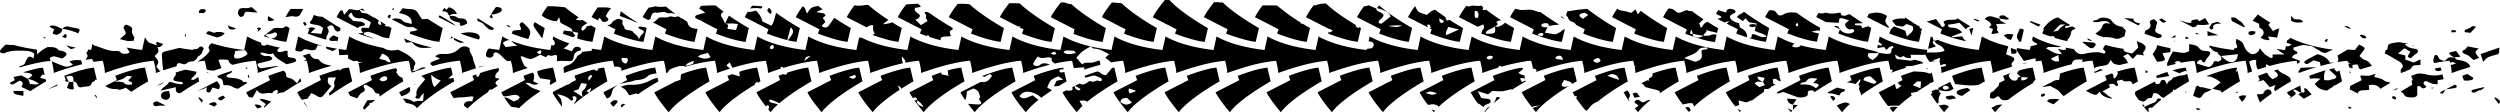 <svg id="Layer_1" data-name="Layer 1" xmlns="http://www.w3.org/2000/svg" width="1920" height="86" viewBox="0 0 1920 86"><path d="M611.12,13.17a52.3,52.3,0,0,1,5.32-8.24c1.35.39,1.84,1.3,2.4,3.24.2.69.53,1.37.9,2.3,2.93-4.54,3.29-5.15,8.85-5.86,1.07.93,2.19,1.85,3.34,2.75a9.25,9.25,0,0,0-2.25.56,18.68,18.68,0,0,0-2.43,1.32c2.3,1.11,6,0,6.81,2.65l-2.2,2c.65.95,1.85,1.92,1.78,2.85s-1.5,1.75-2.19,2.67c-.21.27,0,.69.1,1.06,1.92,1,3.7.77,4.79-.6,1.58-2,2.89-4.09,4.34-6.2,6.86,4.6,12.74,7.88,12.74,7.88l-2.49,10.55c-8.33-.69-22.76-6.31-22.76-6.31a30.29,30.29,0,0,1,1.24-3.26Zm54.64,7.92c.87-1,2.1-1.79,4.85-1.76a20.71,20.71,0,0,0,0,3.71,15,15,0,0,0,1.2,3c-.63.24-1.24.5-1.86.75,4.56,1.65,14,4.82,20.11,5.33l2.49-10.55S689.43,19.79,685,17c-1.33,1-3.57,1.2-7,1.69,1.91-1.52,3.13-2.55,4.31-3.41A128.79,128.79,0,0,1,666.81,3.76h-.13c-3.45.1-6.75,1.2-10.38.27a56.82,56.82,0,0,0-6,9.14Zm-26.9-8.64-1.21-.85A5.85,5.85,0,0,0,638.86,12.45ZM536.49,15.08l-2.26-1.15c-.75-.83-.32-1.94,1.15-2.42,1.93-.62,3.93-1.14,6.32-1.82l-4.76-3.23c.46-.64.93-1.27,1.4-1.89a87.35,87.35,0,0,1,11.47-.32c1.86,1.64,3.89,3.26,6,4.81-1.82,1-2.84,2.29-1.47,4.11a28.72,28.72,0,0,1,2.48,5l3-6.19c7.89,5.5,15.28,9.62,15.28,9.62l-2.49,10.55c-8.33-.69-22.76-6.31-22.76-6.31A32.67,32.67,0,0,1,551,22.54L540,16.87A8.3,8.3,0,0,0,536.49,15.08ZM557,18.31c3.88.48,1.25,2.46,1.86,3.91l6.44.85c.51-1.63.93-3,1.43-4.59A33,33,0,0,0,557,18.31ZM580.5,8.12a21,21,0,0,1-3.8.93,15.76,15.76,0,0,1-2.38,0,32.31,32.31,0,0,0-2.38,4.11l18.29,9.37A32,32,0,0,0,589,25.8a150.88,150.88,0,0,0,15.6,5c.88-3.31,1.67-6.28,2.49-9.24,0-.12.44-.19.67-.28,2.12,3,2,3.73-2.67,9.64a44.75,44.75,0,0,0,6.68,1.18l2.48-10.55A199.31,199.31,0,0,1,596,9.83c-.55,2.12-1,4.24-1.68,6.34a24.17,24.17,0,0,1-1.87,3.61l-7.08-3.41C584.93,13.43,583.29,10.8,580.5,8.12ZM576,6.62a22.28,22.28,0,0,1,7.82-.16c1,.18,1.94-.54,1.4-1.69-2.47-.08-5-.33-7.57-.38C577.11,5.11,576.55,5.87,576,6.62Zm16.1,4.25c.69-2.69.67-2.69-1.5-4.89C588.15,8.08,589.78,9.48,592.11,10.87ZM745.72,25.8s14.43,5.62,22.76,6.31L771,21.56S754.7,12.49,744.68,3.31a49.29,49.29,0,0,0-5-.4c-1.4,0-2.8,0-4.19.06-2.52,3.23-5.5,7.34-6.81,10.2L747,22.54A32.67,32.67,0,0,0,745.72,25.8ZM706.62,5.3a1.74,1.74,0,0,0,.62-.45q-1.15-1-2.22-2c-3,.15-6,.35-9.07.56a59.84,59.84,0,0,0-6.46,9.74l18.29,9.37a32,32,0,0,0-1.25,3.26s2,.79,5,1.81l1-.63c1.05.36,1.22.86,1.21,1.38,2.62.86,5.65,1.79,8.6,2.51a5.2,5.2,0,0,1,.09-1c.25-1.31,1.61-1.81,4.07-1.8a34.79,34.79,0,0,0,3.66-.33l.08.21.1-.45-.06,0a10.08,10.08,0,0,1-.77-2.24,2.42,2.42,0,0,1,.53-1.82,2.37,2.37,0,0,1,1.35-.41l.36-1.53a200.07,200.07,0,0,1-17.64-11.3c-.73-.31-1.38-.74-2.16-1a2.31,2.31,0,0,0-1.45.24c-.29.19-.44.75-.23.92.89.72,1.27,1.29.9,2.38s.7,2.25,1.18,3.5l-5.11,3.06-4.34-4.23c2.74-.56,3.5-1.83,3.59-3.39-1.46-1.79-5.2-2.91-3.65-5.64A19.48,19.48,0,0,0,706.62,5.3ZM1021,22.39a3.47,3.47,0,0,0,.25-.29l2.35,1.51L1021.28,25c-.22-.19-.54-.39-.81-.59a13.3,13.3,0,0,0-.47,1.37s14.43,5.62,22.77,6.31l2.48-10.55-1.2-.69c-.29.2-.61.4-.92.62-.85-.51-1.68-.78-1.94-1.2-.15-.26.06-.57.46-.83-5.53-3.3-16.23-10-23.34-16.76A18.61,18.61,0,0,0,1010.78,4a4.87,4.87,0,0,1-1.58,0h-.2a57.25,57.25,0,0,0-6,9.2ZM969.66,4.17a56.21,56.21,0,0,0-5.88,9l18.28,9.37a32.67,32.67,0,0,0-1.24,3.26s14.43,5.62,22.76,6.31l2.49-10.55s-2.31-1.29-5.72-3.38l-1.55-.05a7.54,7.54,0,0,1,.24-.76A147.31,147.31,0,0,1,980.82,4.24h-.36C976.86,4.09,973.26,4.14,969.66,4.17ZM783.86,20.29,783,21l3.11,1.59a32.67,32.67,0,0,0-1.24,3.26s14.43,5.62,22.76,6.31l2.49-10.55S793,12,783.11,2.6c-2.69-.15-5.37-.19-8-.14-2.6,3.31-5.83,7.69-7.21,10.71l14,7.19A12.05,12.05,0,0,1,783.86,20.29Zm159,2.25a30.29,30.29,0,0,0-1.24,3.26A137.29,137.29,0,0,0,960,31.44a38.13,38.13,0,0,0,4.4.67l2.49-10.55S964,20,960,17.46c-6.13-3.81-15-9.77-20.91-15.58-1,0-1.87-.06-2.75-.07a17.19,17.19,0,0,0-4-.05c-2.67,3.36-6.28,8.17-7.77,11.41Zm678.59,53.38h0l-.16.15Zm-796.7-52a1.06,1.06,0,0,1,.22.65,1.49,1.49,0,0,1-.84,1.3c1,.39,14.68,5.63,22.7,6.29l2.49-10.55s-16.49-9.18-26.49-18.44A12.51,12.51,0,0,1,821.1,3c-1.76-.29-3.13-1.4-5.28-1.1L814.6,2C812,5.37,808.49,10,807,13.17l18.29,9.37S825.06,23.15,824.77,23.87Zm39.74-1.33a32.67,32.67,0,0,0-1.24,3.26S877.7,31.42,886,32.11l2.49-10.55S871.2,11.91,861.29,2.43c-2.46-.21-4.93-.39-7.4-.48h0c-2.66,3.35-6.16,8-7.61,11.22Zm20.9-9.37,18.29,9.37a32,32,0,0,0-1.25,3.26s14.43,5.62,22.77,6.31l2.48-10.55S907.06,10.06,898-.17q-1.66,0-3.33.12C892,3.14,887.19,9.29,885.41,13.17Zm-387.6,2.18,1.72-.85a17,17,0,0,1,1.26-3.76,3.64,3.64,0,0,1,2.39-1.22c3,.88,6.1-1.54,9.11.42,1.06.69,3.67-.53,5.27.64a2.82,2.82,0,0,0,.76-.25c-2.35-1.7-4.7-3.51-6.85-5.35-2.71.23-5.42.51-8.12-.22a22.83,22.83,0,0,1-5.08,1,48.63,48.63,0,0,0-4.7,7.42ZM306.47,10c6.43,1.28,10.37,3.55,9.59,8.39-2.46-.77-5.79-1.1-6.68-2.25-1.12-1.46-2.29-1.71-4.26-1.89a6.43,6.43,0,0,0-4.16.61l10.74,5.51a12.63,12.63,0,0,0,5,.4c.92-.13,2.28,1.17,4.18,2.23a36.93,36.93,0,0,1-3.73,1l-1.91.18a14.26,14.26,0,0,0-.57,1.64s14.43,5.62,22.76,6.31L340,21.56s-5.22-2.91-11.57-7.1l-4.23.29A36.62,36.62,0,0,1,321.63,11c-1.13-2.21-2.61-4-6.76-4a45.81,45.81,0,0,1-5.67-.72ZM280.39,8.22c-.74-.56-1.46-1.13-2.17-1.7l-1.88,1h0C277.64,7.77,279.06,8,280.39,8.22ZM274.91,21.6a.86.86,0,0,0,.1-.16c1-1.89,4.94-.85,5.3-2.93-1.82-2.39-5.45-2-9-2.38l-3.84-3.92,1.75-2.42c.48.19,1,.28,1.09.44.71,2.77,2.8,4.21,7.35,3.67,1.21-.15,7.22,2.78,7.09,3.48a23.16,23.16,0,0,1-1.49,4.06l-4.92-.15c-1.81,1.65-.48,2.83.63,4a15.56,15.56,0,0,1-3,.17l-.42,0c0,.12-.07.24-.1.34s5.4,2.1,11.49,3.89a17.42,17.42,0,0,0-3.49-1.58c-1.76-.63-4-1.06-4.22-2.76,1.62-.63,3.2-1.27,5.17-.53a60.69,60.69,0,0,1,6.47,2.38,18.46,18.46,0,0,0,8,2.14l1.83-7.78s-.82-.46-2.2-1.27a4.84,4.84,0,0,1-3.33-.77c.48-.12.93-.26,1.37-.39-1.29-.78-2.83-1.73-4.51-2.8.32.92,1,1.87.79,2.85-4-.65-2-2.49-1.84-3.52-.78-.5-1.59-1-2.41-1.58A36.27,36.27,0,0,1,284.56,12c-1.42-.91-2.63-1.85-4.79-1.9-2.52-.05-2.92-1.37-3.46-2.59-2.77,1-5.2-.69-8.28-.39l-3.79,4.29-1.05-3.25L261.57,8a37.18,37.18,0,0,0-3.1,5.17Zm1610.64,46a1.79,1.79,0,0,0,1.29-1.2c0-.43-.55-1.08-1.14-1.27l-.33-.1-7,3.57C1880.89,68.27,1883.25,68,1885.55,67.6ZM345.35,12.41s0-.06,0-.09h0a.18.18,0,0,0,0-.07,1.18,1.18,0,0,0-.11.19ZM35.44,62.49S29.91,65.57,23.31,70l-6.72-3.19c.32-1.59,2.43-3.7-1.63-4.89-1.53.91-3.08,1.88-4.73,2.77-.82.44-2.61-.15-2.5-.81,0-.16.07-.33.1-.49l3.6-1.84s-.6-1.37-1-2.44l2.25-.47,3.62-.75,5.22,2.71,3.31-2.7C24,56.18,22,56,20.1,55.87a10.72,10.72,0,0,1-2.21-.34C22.63,54,28.61,52.3,33,51.94l1.35,5.75-1.71-.52c-.64.85-1.19,1.6-1.91,2.57l4.38,1.18Zm-5.62,1.8a17.71,17.71,0,0,0-8.21-3.57l1.55,3.93C25.3,64.27,27.38,65.58,29.82,64.29ZM156.66,10c.54-.58,1.31-1.18,1.39-1.81S157.26,7,155.94,7c-2.53.07-3.07.53-3.2,2.93l3.13.12C156.15,10.05,156.59,10.11,156.66,10Zm28,3c3.95-.19,2-3.23,4.59-4l8.62.67-4.45-4.18c-1.77.32-3.35.91-4.79.79a10.14,10.14,0,0,0-4.5.41c-.43.58-.84,1.17-1.24,1.76C182.76,10,182.49,11.63,184.69,13ZM353,17.33c.71.94-.88,2.1,1.46,2.53a20.19,20.19,0,0,0,2-.66c.86-.36,1.66-.8,2.37-1.16-.3-2.26-1.16-4-4.79-3.87A5.51,5.51,0,0,1,350.58,13a7.31,7.31,0,0,0-5.23-.57C345.49,15.73,349.37,16.61,353,17.33Zm-11.67-8.5a2.86,2.86,0,0,1,2.7,1.7,9,9,0,0,0,1.28,1.72c.95-1.55,3-1.66,5.62-1.49-1-2.49-2.86-4.18-6.1-5.24l-1.95,2c-.75-.69-1.16-1.14-1.55-1.47-.6.82-1.2,1.67-1.76,2.49A16,16,0,0,0,341.31,8.83Zm90.94,17s3.44,1.34,7.93,2.79a8.36,8.36,0,0,1,1.6-1.12l-2.16-3.12c-2-.55-4.4-.55-6.46-1A22,22,0,0,0,432.25,25.8Zm7.37-1.45.19,0h0a.58.58,0,0,1-.05-.14l-.23-.05Zm602.52-11.18a53.29,53.29,0,0,1,5.45-8.41A7.24,7.24,0,0,0,1051,4l6.11,2.64c-.1,1,.43,1.6,1.73,2.23,4.63,2.24,4.67,2.77,1.4,6a5.83,5.83,0,0,0-1.26,1.4c-.43.95-.21,1.77,2,1.93l7-5.51c-1.09-3.6-5.32-4.91-9.57-6.21l-.77-.2a4.24,4.24,0,0,1,1.71-2c10.06,8.82,25.13,17.22,25.13,17.22L1082,32.11c-8.33-.69-22.76-6.31-22.76-6.31a32.67,32.67,0,0,1,1.24-3.26Zm24,6.82c7.23,1,7.23,1,10.55-.67-2.59.08-4.4.1-6.19.21C1069,19.62,1067.57,19.83,1066.12,20ZM417.91,13.23a19.91,19.91,0,0,0,9.64,3.07c.68-1.12,1.24-2,1.88-3.11.42,1.69.79,3.22,1.08,4.39,3,1.59,5.71,2.84,8.05,4.33.8.5.85,1.52,1.19,2.34l4.43.92a10.23,10.23,0,0,0-.76,4.43A63,63,0,0,0,455,32.11l2.49-10.55s-1.31-.73-3.41-2l-3.43.59c-1.22,2.18-1.22,2.18-3.33,3.54-1.58-1.49-.7-2.78.81-4a21.11,21.11,0,0,1,3-2c-1.17-.72-2.46-1.53-3.82-2.42-1.06.53-2.77.34-5.17-.15l2.26-1.77c-3.44-2.32-7.11-5-10.4-7.7l-.44-.08a106.1,106.1,0,0,0-13-.81A67.26,67.26,0,0,0,416,11.66,10.12,10.12,0,0,0,417.91,13.23Zm-50.92,3c1.74.71,3.65,1.23,4.7,2.69a25,25,0,0,0,4,3.65,10.8,10.8,0,0,0,3.13.36l.33-1.41s-5.6-3.12-12.25-7.56A2.36,2.36,0,0,0,367,16.27Zm24.52,4.84a4.74,4.74,0,0,0,.1-.49c.07-.38-.68-1-1.27-1.18a2.85,2.85,0,0,0-1.44.33Zm-13.26-6.8v-.88a3.15,3.15,0,0,0-1-2.2,18.29,18.29,0,0,0,6.35-1.56c1.94-.89,2-2,1.35-3.31a6.45,6.45,0,0,0-4.05-.9A49.57,49.57,0,0,0,376,13.17Zm1113.26,6.58c-1.7-2.32-3.36-4.59-4.55-6.2-2.61.59-4.9,1.43-7.33,1.8l11.82,6.05a32.67,32.67,0,0,0-1.24,3.26,137.83,137.83,0,0,0,18.36,5.64l1.59.3a8.86,8.86,0,0,1-3.14-3.82l-7.75.69-.33-.61,8.1-3.11c-2.28-2.07-4.27-3.6-8.09-3.59-1.79,0-3.11-.68-2.7-2.33,1.43-.19,3-.37,4.48-.62s3-.59,4.18-.83l4.76,5a10.09,10.09,0,0,1,3.46-2.33c-1.19-.69-2.75-1.63-4.56-2.75-1.57-1-3.31-2.09-5.14-3.31l-1,.82c-3.28.74-7.44-.54-9.87,1.92C1494.16,19.66,1494.16,19.66,1491.51,20.89Zm44.06-6.58.28.2,0-.16Zm-8,6.66,3.07,1.57a32.67,32.67,0,0,0-1.24,3.26l1,.37,4.26-.76c.74-1.38-1.77-1.88-.86-3.28.61-.93-.41-2.32-.72-3.59l7.78-.37a32.83,32.83,0,0,1-4.24-2.08,4,4,0,0,1-.95-1.65c-1.64-.49-3.29-1-4.91-1.48-3.21-1-5.08,0-6.57,1.74,2.73,1.18,4.67,2.58,5.2,4.75A3.93,3.93,0,0,0,1527.56,21Zm8-6.65.05.12.22.07Zm7.15.4-.06-.53c-1.09-.72-2.2-1.48-3.33-2.26a7.9,7.9,0,0,0-3.8.4c.1.73.19,1.38.29,2,1.72.26,3.44.55,5.19.76A6.33,6.33,0,0,0,1542.73,14.72Zm-23.44,2a5.21,5.21,0,0,0,.8-1.16c-1.73,0-2.64-1.51-4.8-.89Zm-117,.26,9.85.61c.23-1.37.39-2.35.58-3.45a8.5,8.5,0,0,1,2.34-.06c1.74.46,3.37,1.08,5.13,1.67-3.48,2.28-3.87,3.48-2,5.51a3.26,3.26,0,0,0,3.93,1.08,2.63,2.63,0,0,1,1.83.7,1.24,1.24,0,0,1-.34,1.46,5.48,5.48,0,0,1-2.56,1.2c-3.28.39-6.55-.93-7.94-3.15a32.29,32.29,0,0,0-1.23,3.24s14.43,5.62,22.76,6.31l2.49-10.55s-.84-.47-2.25-1.3c-1.6.36-3.18.94-5,1.47.78-3.47-4-1.42-5.45-2.7.22-.36.38-.91.6-.92l5.85-.29c-3-1.84-6.7-4.24-10.43-6.9a21.32,21.32,0,0,0-3.1,1.12,4.65,4.65,0,0,1-2.91-.31c-.61-.32-.58-1.17-.92-2-3.68.5-7.1,1.26-10.67.17-1.07-.32-3,.73-4.23.48a19.59,19.59,0,0,0-2-.3,27.3,27.3,0,0,0-1.72,3.09Zm47.93,4.48a2.62,2.62,0,0,0,.53-.61c-.88-1.26-2.46-2.67-2.73-4.17s.83-3,1.26-4.36A14.09,14.09,0,0,0,1438.3,10c-.93.16-1.92.38-2.87.5a25.86,25.86,0,0,0-1.45,2.64Zm12.88-7.08c-3.85-.32-7.34-.13-10,1.57l3,3.74,5.33.79,2.84-2L1468.7,20c2,3.37-1.23,5.4-4.24,8-.52-1.87-.9-3.26-1.23-4.46l-8.59-3.27-2.43,2.22.06,0A32,32,0,0,0,1451,25.8s14.43,5.62,22.77,6.31l1.73-7.36-.37-.19c.26-.46.5-.89.72-1.3l.24-1c-.63-.51-2.43-.57-1.62-1.73-1-.56-2.27-1.33-3.81-2.27l-.86-.15c0-.13,0-.26,0-.39-2-1.26-4.4-2.77-6.88-4.45C1463,13.62,1463,14,1463.06,14.39ZM1621.57,75.8l-.16.12h0l.19-.15-.14,0c0,.06,0,.12-.07.17Zm20.78-56.25c.4-.48.87-1,1.37-1.57-3.11-.46-5.21-1.42-5.24-3.59-2.5-.18-4.82-.46-7.12-.47ZM1885.28,44.1l.31.09-.29-.1Zm5,2.36c-1.77-.39-4.54-.41-5-2.28-1.52,0-3.25-.36-4.38,0-1.38.49-2.18,1.71-3.18,2.57-2.73-.39-4.68-1.12-5.1-3-.21-.94-1-1.67-2.75-1.46-1.14,3.46-1.52,4.65-.36,6.18a89,89,0,0,1,11.77-1.8c.13.54.28,1.11.41,1.69a6,6,0,0,1,1.72-.69c.55-.1,1.34.44,2.78,1a18.43,18.43,0,0,1-3.73,1.2.83.83,0,0,1-.47-.16,27.33,27.33,0,0,1,.88,6.41s6.17-2.33,14.33-4.69C1896.5,48.94,1894.31,47.33,1890.29,46.46Zm-5-2.35,0,.07h.26Zm1-5-5.3,1.3c.52,2,2.2,3,4.35,3.65l4.27-.46ZM1768.66,17c-1.19-3-4.57-1.76-6.78-2.33L1759.59,12v4C1762.38,17.51,1765.24,17.58,1768.66,17Zm-84.48,3.91,1.77-.36c.76-.17,1.15-1.06,1.71-1.61a27.15,27.15,0,0,0,9-.26c-1.08-1.67-2-3.06-3.09-4.82l-4.44,2.42-1.74-1.46c-1.67.36-3.77.18-4.61,1.5.16.45.28.8.41,1.15a16.7,16.7,0,0,1-3.26-.07c-1.72-.38-3.31-1-5.25-1.61l-.16.18Zm39.82-.69c-1.33-1.5-2.14-3.24-3.92-4.18s-2.73-3.43-6.66-2.4l.67,2.51,9.46,4.86C1723.71,20.74,1723.86,20.48,1724,20.22Zm-446.75-7a43.44,43.44,0,0,1,4.16-6.68,7.4,7.4,0,0,1,5.6,2.17c1.46,1.48,2.93,1.29,5.39.18,1-.48,2.82-1.28,3.35-1a6.82,6.82,0,0,0,3.66.62c3,2.26,6,4.39,8.89,6.27-1.15,1-2.19,2.12-3.32,3.18l1.15,3.23c.47-.22,1.09-.34,1.17-.55a6.81,6.81,0,0,1,4-3.94c4.76,3,8.26,5,8.26,5l-.87,3.69c-2.72-1.25-6.21-1.15-8.48-2.66,1.64,2.06-2.12,3-1.92,4.67a25.75,25.75,0,0,0,3.83,0c1.3-.18,2.45-.92,3.73-1a12.38,12.38,0,0,1,2.55.21l-1.33,5.65c-8.33-.69-22.76-6.31-22.76-6.31a32.67,32.67,0,0,1,1.24-3.26Zm23,12.93c-.58,1.07-.09,1.87,1.61,2.33,2.47.67,4.59.43,6.14-1.07-1.15-.17-2.31-.32-3.45-.51C1303.12,26.61,1301.7,26.34,1300.25,26.1Zm-2.16-.7c.06.87,1.06.75,2,.56-.3-1-.61-2-1-3.22C1298.65,23.8,1298,24.61,1298.09,25.4ZM1159.7,13.17a42.92,42.92,0,0,1,4-6.41,13.19,13.19,0,0,1,2.21.47c4.16,1.3,8.42-.82,12.69,1a18.37,18.37,0,0,0,4.59,1.1c5.15,3.82,10.52,7.23,14.21,9.46a19.85,19.85,0,0,1-2.55.35c-1.86.15-3.68.52-5.52.79.32-1.27-.28-2.15-2.42-2.13-2,0-3.43,1-3.12,1.93s1.75,1.21,3.12,1.24a10.87,10.87,0,0,0,1.58-.21l-2,4.37,8.07,1.24C1196.1,25.61,1198,25,1199,24a7.14,7.14,0,0,1,2.81-1.68l-2.31,9.8c-8.33-.69-22.76-6.31-22.76-6.31a32.67,32.67,0,0,1,1.24-3.26Zm21.4,13.62c.13.15.22.4.4.44a12.69,12.69,0,0,0,3,.36c.36,0,.73-.84.84-1.32.06-.25-.34-.73-.69-.81a3.46,3.46,0,0,0-3.33.9A1.18,1.18,0,0,0,1181.1,26.79Zm738.56,50.28c-1.24-.79-2-2.12-4.2-2.18,1,1.58,2.24,3.23,3.4,4.77a1.81,1.81,0,0,0,.85-.62C1920,78.43,1920.18,77.41,1919.66,77.07Zm-799.15-63.9a55.49,55.49,0,0,1,5.64-8.68c.69.2,1.37.39,2.06.56,2.82-1.64,6.37.23,9.35-.81l1.53,1.32c-.11.57-.23,1.15-.35,1.73.15.14.32.4.45.39.76-.06,1.54-.1,2.3-.18,3.86,3,8,5.87,11.66,8.21a5.78,5.78,0,0,0-4.05,1.2c1.72,1.47,1.19,2.56-1.17,3.34,1,.15,2.2.53,2.83.28a13.6,13.6,0,0,0,5.1-3.11c4.07,2.54,7,4.14,7,4.14l-2.49,10.55c-8.34-.69-22.77-6.31-22.77-6.31a26.67,26.67,0,0,1,1.1-2.92c1.22-1.11,1.32-2.43.46-4.13l-4.21,1.8Zm20.68,12.7c6.81.15,7.41-.2,7.07-4.12a6.4,6.4,0,0,0-.47-1.42C1146.23,22.49,1140.79,22.66,1141.19,25.87Zm-8.6-13.27c.06.8.64,1.38,2.52,1,.21-1.65,1-3.39-.69-5-.19-.18-1-.1-1.86-.16C1132.56,9.82,1132.49,11.21,1132.59,12.6Zm288.16,67.25-2.53-1.11a9.22,9.22,0,0,0-1.6.08,22.32,22.32,0,0,0-6,2.27c2.25,2.89,4.13,5.08,4.13,5.08A44,44,0,0,1,1420.75,79.85Zm90.41-12.32a35.11,35.11,0,0,0-4.83,1c-1.57.6-3.69,1-3.62,2.67,0,1.07,1.85,2.15,4.21,2.43l1.65-1.18c1.6-1.12,3.19-2.2,4.71-3.19Zm10.77-15.59A70,70,0,0,0,1508.57,55c-5.19,1.62-9.41,3.26-9.41,3.26a32,32,0,0,0,1.25,3.26l-.08,0c.41,1,.82,2,1.24,3.07,6.44.55,12.66,1.79,18.64.33,2.56-1.54,4.2-2.46,4.2-2.46Zm15.94,28.3c-2,.16-4.2.22-5.38,1a14.3,14.3,0,0,1-3.12,1.47c1.66,2.07,2.88,3.5,2.88,3.5A41.79,41.79,0,0,1,1537.87,80.24ZM1081.33,13.17a53,53,0,0,1,5.39-8.35h.12c.87,1.45,1.26,3.14,2.7,4.2s4,1.59,6.28,2.43c2-1.4,3.06-3.52,6.59-3.86,2.56,2,5.25,3.92,7.83,5.66a3.6,3.6,0,0,0,.15,1,9.14,9.14,0,0,0,.7,1.53c.82-.18,1.58-.28,2.24-.49,5.76,3.73,10.29,6.26,10.29,6.26l-2.49,10.55c-8.33-.69-22.76-6.31-22.76-6.31a32.67,32.67,0,0,1,1.24-3.26l-2.11-1.08,2.2-.18c-2.12,0-.23-3.29-3.83-2.12.31.68.58,1.3.86,1.91ZM1110.79,27l9.69-4.36-8.31-2C1111.68,22.94,1109.65,24.59,1110.79,27Zm-5.6-13c.36,1.63.3,2.34.7,2.92a1.89,1.89,0,0,0,2.51.32,1,1,0,0,0,.22-1.33A20.14,20.14,0,0,0,1105.19,14.08Zm769.39,37.86a37.23,37.23,0,0,0-4.35.66c-.25.25-.28.6.11,1.11.9,1.15,1.36,1.17,4.78.52l-.23-1-.4-.42.27-.11ZM1199.25,12.41c-.13.26-.26.52-.37.76l2.86,1.47ZM1319,14.49l5.57,2.86a7.46,7.46,0,0,1,3.57-1,25.44,25.44,0,0,1-2.09,1.73l8.66,4.43a32,32,0,0,0-1.25,3.26s3.66,1.42,8.35,2.93c0-2.87-1.12-5.35-4.93-7.26-1.09-.54-.86-2.24-1.28-3.57-2.62-.7-5.17-1.6-6.56-3.64a1.93,1.93,0,0,1,.18-2.53,7.2,7.2,0,0,1,2.39-1.38c1.34-.65,1.66-1.64.81-2.37a6.66,6.66,0,0,0-3.4-1.12c-2.61-.16-3,1.26-3.41,2.81l-5.92-1.92c-.61.88-1.19,1.75-1.71,2.59.18.41.75.73,1.76,1.29s2.59.76,2,2C1320.83,13.93,1319.92,14.21,1319,14.49Zm54.89,8-18.29-9.37a37.72,37.72,0,0,1,3.14-5.23c.56,0,1.12,0,1.69,0,4,0,3.61,3,6.2,4a7.15,7.15,0,0,0,2.26-.37c2.81-1.86,6.06-2.34,9.88-1.78a9.63,9.63,0,0,0,1.07.08,198,198,0,0,0,18.06,11.6l-.64,2.68c-.41-.93-1-.84-2.89-.5-1,.19-2,.5-3.16.8l5.67,1.35-1.47,6.22c-5.71-.47-14.29-3.26-19.12-5a1.34,1.34,0,0,0-.8-.39h-.29c-1.58-.57-2.55-.95-2.55-.95A30.29,30.29,0,0,1,1373.9,22.54Zm5.66-2.65c.68.55,1.23.47,1.39-.07a3.8,3.8,0,0,0-.24-1.8c0-.13-.3-.23-.46-.34-.16.16-.29.31-.44.44C1379.19,18.68,1378.7,19.18,1379.56,19.89Zm190.36,52c-1.66,0-2.3.68-2.48,1.6-.06.27.33.58.52.87a2.82,2.82,0,0,0,.79-.08c1.19-.45,2.16-1,1.68-2A.75.75,0,0,0,1569.92,71.92Zm-193.1,8.54h.22v-.12ZM1256.35,22.54a32,32,0,0,0-1.25,3.26s14.43,5.62,22.77,6.31l2.49-10.55a194.24,194.24,0,0,1-20.25-13.23,5.81,5.81,0,0,0-1.35,2.07,5,5,0,0,1-1.15.15c-.46-1-.93-2-1.6-3.35l-2.8,2.46a7.85,7.85,0,0,1-2.41-.24c-2.58-1.35-6.58-.73-8.63-2.76l-.08,0a43.43,43.43,0,0,0-4,6.48ZM1377,80.48c0,1.13,0,2.28,0,3.88a49.41,49.41,0,0,1,3.76-3.77A31,31,0,0,1,1377,80.48ZM72.53,72.81c.53.91,1.14,1.87,1.82,2.86a5.21,5.21,0,0,0-.18-1.62A1.77,1.77,0,0,0,72.53,72.81ZM1326,51.94c-8.34.69-22.77,6.31-22.77,6.31a32,32,0,0,0,1.25,3.26l-18.29,9.37a30.47,30.47,0,0,0,1.87,3.32l.69.4-.34.14c1.19,1.83,2.61,3.76,3.95,5.5,1.81-.38,3.44-.77,5.11-1a12.48,12.48,0,0,1,2.52.13c.37.83.72,1.65,1.08,2.47,9.87-9.54,27.42-19.32,27.42-19.32Zm131.53,30.13c-.68,0-1.37-.06-2-.08a9.77,9.77,0,0,0-4.41.77c1.61,2,2.8,3.41,2.8,3.41A36.93,36.93,0,0,1,1457.54,82.07Zm10.69-8.75a99.64,99.64,0,0,0-9.73,7.84,63.18,63.18,0,0,0-8.49.26c-2.57-3.28-5.71-7.57-7.07-10.54l12.38-6.34.06.19c.3,1,.42,2.12.73,3.16.06.19.64.31.9.43l3.41-2.51a4.41,4.41,0,0,1-2.86-2.42l3.66-1.88a32.67,32.67,0,0,1-1.24-3.26s4.57-1.78,10-3.46c.7.09,1.4.15,2.09.18,5.27.24,6.66.37,10.12,1.66a13.09,13.09,0,0,0,1.4-.92l1.6,6.78-1.93,1.11-1.25.1c-.06.24-.13.48-.2.72h.07c-2.44,1.45-6,3.63-9.8,6.2-1.5.21-3,.48-4.43.8A3.46,3.46,0,0,0,1468.23,73.32Zm1-7.81,5.72,2.28c.14-1.67.26-3.24.42-5.15-1.24,0-2.63-.27-3.12,0A20.39,20.39,0,0,0,1469.2,65.51Zm27.37,16.15c.1-.23-2-1.07-3.16-1.27a11.05,11.05,0,0,0-3.06.43l-1.46.21c2.27,2.92,4.18,5.14,4.18,5.14a35.05,35.05,0,0,1,3.35-3.79A1.79,1.79,0,0,1,1496.57,81.66Zm410.94-14.77-.06,0h-.06l.06.06ZM48,22.11l-.22,0,.12.1-.13-.1v.07l.15.05ZM1600.29,51.94l-.43,0,0,.14c-.66,0-1.18.07-1.65.07a102.41,102.41,0,0,0-16.08,4.37c-.25,1.85-.45,3.31-.66,4.83l-3,.26-10.27,5.26c2.19-.09,4.45-.74,6.44-.88,2.77,1.71,6,2.92,7.32,4.74a15.15,15.15,0,0,0,3,3.09,200.45,200.45,0,0,1,17.74-11.37Zm46.46,30.36.15-.1-.15,0,0,.09.16-.07a.08.08,0,0,1,0,0Zm-65.18-5.83c-2.33-.86-5.1-.42-7.79-.17a2.33,2.33,0,0,0-1.41,1.13c-.14.23.23.77.61.93,1.38.58,2.78,1.16,4.22,1.74C1578.57,78.88,1580.05,77.66,1581.57,76.47Zm-286.85,6a2.48,2.48,0,0,0-.43.22c1.1,1.37,2,2.46,2.49,3l.57.18c.33-.43.68-.86,1.06-1.3l-.6-1.33C1297.29,82.15,1295.92,82,1294.72,82.48Zm-318.88-20-2.48-10.55A70,70,0,0,0,960,55c-5.19,1.62-9.41,3.26-9.41,3.26a32,32,0,0,0,1.25,3.26l-18.29,9.37c2.49,5.43,11,15.29,11,15.29C947.87,81.65,954,76.7,960,72.5,968.09,66.81,975.84,62.49,975.84,62.49Zm75.88-10.55c-8.33.69-22.76,6.31-22.76,6.31a32.67,32.67,0,0,0,1.24,3.26l-18.28,9.37c2.48,5.43,10.94,15.29,10.94,15.29,8-10.65,31.35-23.68,31.35-23.68Zm786.19,24a10.65,10.65,0,0,0,2.34.36,4.05,4.05,0,0,0-.4-1.65,2.27,2.27,0,0,0-1.52-.8,2.68,2.68,0,0,0-1.45.73c.27.42.55.85.85,1.28ZM1867,67.5c.29.19.57.39.84.59l1.28-.81A12.28,12.28,0,0,0,1867,67.5Zm31.16-6.08c1.34-.28,1.68-1.61.62-2.22a26.24,26.24,0,0,1-3.78-2.4c-2.4.84-4,1.45-4,1.45a32.67,32.67,0,0,0,1.24,3.26l-.34.17A13.15,13.15,0,0,0,1898.13,61.42Zm-648,1.07s-13.28,7.4-23.23,15.6a12.64,12.64,0,0,0-5.89,4.13c-.64.8-1.33,1.58-2.27,2.7l-1.18-.21c-1.7-2-4.81-5.93-7.19-9.49.41-.33.5-.85.75-1.3a3.66,3.66,0,0,0-1.63,0,27.56,27.56,0,0,1-1.65-3l18.28-9.37a32.67,32.67,0,0,1-1.24-3.26s14.43-5.62,22.76-6.31Zm-6.81-1.12c-.6-3.17-2.76-4.65-6.2-4.35-.81.07-1.51.7-2.63,1.26ZM1204.91,66c-1.5.45-3.11,1.13-4.65.35s-.72-2-.18-3c.27-.51.64-1,1.28-2,1.82.61,3.1.93,4.21,1.42,1.3.57,1.8,1.26,1.53,1.89,2.35-1.41,3.85-2.25,3.85-2.25l-2.49-10.55c-8.34.69-22.77,6.31-22.77,6.31a32,32,0,0,0,1.25,3.26l-18.29,9.37c1.53,3.32,5.29,8.31,8,11.67.82-1,2.36-1.18,6.62-1.36a38.61,38.61,0,0,0-5.14,1.44,5,5,0,0,0-.94.59c1.43,1.77,2.44,3,2.44,3C1185,78.93,1197.53,70.6,1205,66Zm442,16.15h0Zm113.31-7.44-.23-.17h0Zm-3.8-3.87c.25.54.56,1.13.91,1.75l2.66,2c.56-.36,1.13-.71,1.67-1.08,1.71-1.2,2.13-2.35-.12-3.54-.31-.16,0-.81,0-1.23,2.71,0,3.22,2.39,5.89,2.08l-.85-5.12ZM1796.7,54c-.7.48-1.22,1.19-2.29.84-2-1.89-2.2-2.19-.34-2.64-1.69.26-3.52.66-5.38,1.13l5.59,5.23c0,2.61-3.52,2.12-5.28,3-.73.38-2.4,0-4-.09-.2-2.52-.46-4.84,1.17-7.5-6.58,1.86-12.72,4.25-12.72,4.25a21.56,21.56,0,0,0,.82,2.26,24.45,24.45,0,0,1,7.8,0l-4.4,4c3,3.51,4.33,4.3,9.46,5.1,1.55-1,3-2,4.39-2.81l1.19-1.26.75.06c3.15-1.92,5.24-3.09,5.24-3.09Zm-37.47,21.65.63-.91c-.42,0-.86,0-1.28-.07Zm1-.91-.24-.15-.1.15C1760,74.74,1760.09,74.75,1760.2,74.74Zm92.46.07c2.28,0,3.66-.87,3.77-2.3.07-1.09,0-2.17,0-3.26v-3a7.26,7.26,0,0,1,1.8-.08c1.38.37,1.58,2.32,3.75,1.47,2.89-1.14-.13-2.06-.57-3.09a3,3,0,0,1-.1-1.08c0-.65,1.54-1.42,2.33-1.1,1.63.66,3.1,1.53,4.82,2a16.1,16.1,0,0,0,3.59.24V61.6l4.61-.75-.89-3.79c-3.75,1.26-8,1.12-12.42.12a17.39,17.39,0,0,0-7-.58c-2.72.94-4.54,1.65-4.54,1.65a30.29,30.29,0,0,0,1.24,3.26l-1,.51c.19,1.12.36,2.09.54,3.11l-8.75,5.08c.81.75,1.88,1.38,2.24,2.15C1847.14,74.63,1849.77,74.85,1852.66,74.81Zm-19.35-12c-1.53-.06-2.81-1.56-4.41-2.18s-3.71-1-5.54-1.55l1-2.41c-2.25.6-4.14,1.53-6,1.52-1.61,0-3.22-.12-4.84-.27l-.92.35a32,32,0,0,0,1.25,3.26L1805,66l-.48,2.58,6.39,3.24c.06-3.47,5.33-2,8.62-2.9-.09-1.22-.18-2.24-.27-3.47,4.82-1,7.17.57,9,2.79,3-2,5.69-3.54,7.42-4.56A3.68,3.68,0,0,0,1833.31,62.79Zm-30.13,19.28,1.27,1.59h0a7.2,7.2,0,0,0,1.61-.92c-1-.44-1.52-.81-1.94-.79A8.64,8.64,0,0,0,1803.18,82.07Zm-33.88-6.26,6-3.34c-1.47-1.65-2.67-3-4-4.38a6.68,6.68,0,0,0-1.8-.26c.13.76.26,1.4.35,2,.2,1.44-1,1.38-2.41,1-.71.46-1.41.93-2.35,1.57ZM897.48,62.49s-23.39,13-31.35,23.68c0,0-8.46-9.86-11-15.29l18.29-9.37a32,32,0,0,1-1.25-3.26s14.43-5.62,22.77-6.31ZM869.41,78.91l-3.82-3.72c-3.73,0-5.14,1.3-5,3.49C864.94,80.8,864.94,80.8,869.41,78.91Zm2.61-9.4-4.87-1.59a5.28,5.28,0,0,0-.44,1.71,10.8,10.8,0,0,0,.79,2.15c1.77-.62,3.15-1.09,4.51-1.59C872.1,70.16,872,69.92,872,69.51Zm773.29,10.74-.3,0c.55.72,1.08,1.4,1.58,2l.16,0C1647,81.32,1647,80.38,1645.31,80.25Zm1.59,1.94h0Zm32.87-25.54a8.41,8.41,0,0,1-3.6,1.25c-3-.06-4.92,1.33-7.47,1.75,0,2.14-4.38,2.22-4.38,5.6a22.75,22.75,0,0,0-1.18-2.68c-.29-.42-.65-1-1.16-1.13a3.6,3.6,0,0,0-2.19.37c-.49.34-.46,1-.68,1.51-.44,1-1.33,1.55-3.56,1.12a4.12,4.12,0,0,0-.75-1.73L1640,70.3a8.13,8.13,0,0,0-.3,2.18c.73,1.29,1.66,2.71,2.67,4.14.43.2.77.5,1.23.67,2.52.93,3.26,1,5.1-1,1.17-1.26,2.89-.79,3.87-1.2.52-1.34,1-2.51,1.38-3.52,3.84-.28,4.33,1.72,6,2.82a6.28,6.28,0,0,0,1.7.8c2.35-1.77,4.76-3.45,7.05-5,.07-.49.14-1,.25-1.61.4.28.77.51,1.11.71,6.15-4,11.13-6.81,11.13-6.81Zm87.62,14.2.09,0,.14-.09Zm0,0v0l.25-.07Zm140.07-3.91c-2.94.7-5.92,1.36-8.8,2.15a1.15,1.15,0,0,0-.43,1.42,2.77,2.77,0,0,0,1.93.66c1.34-.45,2.4-1.26,3.72-1.74a3.94,3.94,0,0,1,1.36-.16l2.73-1.76ZM1721.6,73.34c-.82.31-1.64.64-2.42,1,.8,1.23,1.71,2.53,2.63,3.79a10,10,0,0,0,3.36-4.73C1723.66,73.36,1722.37,73.05,1721.6,73.34ZM751.18,80.23c-2.51-.12-5-.33-7.79-.52,2.68,3.54,5.19,6.46,5.19,6.46,8-10.65,31.34-23.68,31.34-23.68l-2.48-10.55c-8.34.69-22.77,6.31-22.77,6.31s.08.29.14.46a3,3,0,0,0,1.67.15l3.42-1.94c1.73.41,2.26,1.14,1.46,2.12-1.71,2.09-3,4.63-8.1,3.83l-15.63,8a41.56,41.56,0,0,0,3.69,6c1.07-2.15.91-4.53,1.38-6.73L747.32,68c5.09,1.23,4.43,4.28,5.63,6.69-1.74,1.22-.71,2.23.3,3.42S753,80.33,751.18,80.23ZM200.61,81.46c-.37-.59-2-1-3.18-1.17a6.25,6.25,0,0,0-2,.18c.81,1,1.59,2,2.27,2.87l.61-.18C199.43,82.8,201.32,82.59,200.61,81.46Zm2.57,1.09a66.74,66.74,0,0,1,5.18-4.65c-2.5-.72-4.86-1.39-7.23-2-.31-.08-.88.24-1.84.54l4.89,3.5-1.71,2.28A7.83,7.83,0,0,1,203.18,82.55Zm27.61-22.43c-1.17,1-1.68,2.41-2.67,3.85-1.83-1.6-3-3.54-6.22-4.08-.9-.15-2.25-1.07-2.16-1.53.34-1.75-.59-3-1.92-4.07-6.19,1.81-11.72,4-11.72,4a32,32,0,0,0,1.25,3.26l-18.29,9.37a28.58,28.58,0,0,0,2,3.49,10.25,10.25,0,0,0,2.92.51c1-1.77,2-3.4,3.42-5.91,1.58,3.07,4.21,3.23,7.48,2.47a16.71,16.71,0,0,1,4.09.11,11.09,11.09,0,0,1,1.61-1.76,11,11,0,0,1,2.31-.85c.85,1.43.78,2.45-1.12,3.27,2-.44,3.76-1.36,6-1.27,7.22-4.9,13.58-8.45,13.58-8.45Zm2.61,18.79c1,1.4,2.09,2.74,3,3.88l.06,0-2.74-4.28Zm58.14-5.16c.14-.62-.5-1.87-.82-1.88-3.68,0-2.82-2.36-4.28-3.46s-3.47-2.22-5.23-3.32c-1.79.15-2.47,1-1.82,1.91,1.2,1.71,1.17,2.84-1.39,4.17-1.72.9-2.35,2.7-3.66,4.33l-5.41-1.89a24.94,24.94,0,0,1-1.5-2.73l18.28-9.37a32.67,32.67,0,0,1-1.24-3.26s11.22-4.37,19.59-5.88c.83.85,1.29,1.79.11,3,1.47,1.34,1.51,3.43,4.89,4.33l.66,2.79a199.63,199.63,0,0,0-18.36,11.82A3.65,3.65,0,0,0,291.54,73.75Zm4.51-11.85c1.85-.91,1.77-2.11.23-3.28-2.67-.13-3.8,1.1-4.9,2.39A3.53,3.53,0,0,0,296.05,61.9Zm-28-10a38.65,38.65,0,0,0-4.93.78c-.78.47-1.64,1-2.54,1.55-.12-.3-.24-.59-.38-.86a152,152,0,0,0-14.91,4.84,30.29,30.29,0,0,0,1.24,3.26l-18.29,9.37a41.47,41.47,0,0,0,3.56,5.83l4.38-.93,2.9-4.21a29.32,29.32,0,0,1,4.13,2c2,1.43,3.5,1.61,4.71.24,2.18-2.48,4.27-5,6.58-7.72-3.19-1.72-3.17-4-2.23-6.57H258c-.54,1.71-1.81,3.36-1.35,4.77.82,2.47-.72,4.19-2.54,6-.59.59-1.71,1.38-1.47,1.8a3.27,3.27,0,0,1,.46,1.53,199,199,0,0,1,17.41-11.13ZM1695.19,70.46a17.3,17.3,0,0,0,3.39-1.88,36.55,36.55,0,0,1-5.64-1.26c-1.47-.6-4.06.2-4.68-1.68L1686,66.81l.44.23-2.15,6.3c4.31,2.46,5.59,2.49,7.3-.22A5.54,5.54,0,0,1,1695.19,70.46ZM1679.73,70l-1.69.86a4.25,4.25,0,0,0,.21.43A19,19,0,0,0,1679.73,70Zm-58.25,5.72c.15-.33.36-.75.27-.78-3.15-1.07-4.43-3.36-7.08-4.74l5.51-3c.07-.34.2-.53.12-.69-.25-.49-.57-1-.86-1.45,3.28-1.11,3.28-1.11,6.21,1.22,2.55-1.29-.64-2.64.32-4.26l3.91-.86c1.21,2.3,4.32.77,6.4,1.36a4.31,4.31,0,0,1,1.66,2.33c2.46-1.48,4-2.36,4-2.36l-2.49-10.55c-.39,0-.79.08-1.19.13l-.31,0A78.45,78.45,0,0,0,1626,55c1.29,2.1-.73,3.41-2,5.39-.53-.58-1.15-1-1-1.2.51-1.22,0-2.09-1.24-2.77-2.94,1-5,1.79-5,1.79a32,32,0,0,0,1.25,3.26l-16,8.21c2.39,1.36,4.62,2.9,7.9,3.24l2.8-2.59C1613.78,73.47,1617.2,74.91,1621.48,75.74ZM71.73,62.76c.81-.24,1.18-1.13,1.72-1.7l.92.4-2.24-9.52c-8.33.69-22.76,6.31-22.76,6.31a32.67,32.67,0,0,0,1.24,3.26l-.81.41c.66.87,1.79.91,3,.79l-2-3.83c4-1.06,5-.85,5.49,1.32a12.32,12.32,0,0,1,.16,2.5c3.74.38,2.08,3.53,5,4.44,2-.28,4-.72,6.06-.81a4.81,4.81,0,0,0,.86-.12c.46-.28.9-.56,1.33-.81C70.31,64.5,70.16,63.22,71.73,62.76Zm-15.51.13h.24V62.7l-.26,0ZM282.2,77a59,59,0,0,0-3.33,5.66c-.18.38.47,1.1,1.13,1.51a48.24,48.24,0,0,1,3.79-3.77c0-.47.09-.94.14-1.39a7.92,7.92,0,0,1,1.49,0c.9-.76,1.83-1.52,2.78-2.26ZM42.7,66.37c1.07-.34,1.57-1,1.56-1.61L37,68.49C39,67.89,40.75,67,42.7,66.37ZM1874,70.88c.12.27.26.55.41.84a11.61,11.61,0,0,0,1.82.08l2-3.07ZM113.8,62.49s-6,3.34-12.93,8l-.19-.13c-1.25-.86-2.41-1.78-4-3-1,.38-2.05.83-3.18,1.19a7.4,7.4,0,0,1-2.21.35c-.47,0-1-.51-1.41-.49-4,.16-6.83-.71-8.94-2.41l8.85-4.54a32.67,32.67,0,0,1-1.24-3.26s14.43-5.62,22.76-6.31Zm-15.2-.91,2.76-2.72a13.57,13.57,0,0,0-2.59-.53,3.82,3.82,0,0,0-2.14.51C94.72,61.1,91.14,61.43,88,62.7c1.19,0,2.41,0,3.58.1s3.19.23,3.58.75C96.6,65.48,98.91,65.07,101,65,103,62.94,98.87,62.9,98.6,61.58ZM52.94,62.85l.21-.17-.35,0,.09.18h.19c0-.07.05-.14.07-.21Zm-1.53,4.54a16.33,16.33,0,0,0,2.49,1.19,12,12,0,0,0,2.72,0c-.14-2-.27-3.88-.4-5.73H53.08C52.54,64.33,52,65.78,51.41,67.39Zm297.49-4.9s-19.21,10.7-28.73,20.64c-1.32-2.61-4.6-3.37-8.33-4.12-.8-1.07-1.6-2.17-2.34-3.26a13.6,13.6,0,0,1,8.28,2.5c3.39-1,3.39-1,6.5-.57.22-.21.65-.43.68-.66.19-1.58.29-3.16.48-5.51a25.87,25.87,0,0,0-1.94,1.93c-.82,1-.91,3-3.59,2.17-2-.6.19-1.94,0-2.9-.95-4.61,3.84-7.79,6.66-11.88l-2.86-2.42a1,1,0,0,1-.05-.16s14.43-5.62,22.77-6.31l1.25,5.31-3.35,2.92a8.31,8.31,0,0,0,3.94-.4Zm-10.39-.57c-1.48-.69-2.89-1.22-4.06-1.92a36.1,36.1,0,0,1-3.37-2.66c.46,5.33,1.32,8.27,2.67,9.5Zm282.19-10c-4.75.39-11.49,2.39-16.4,4,.05.19.1.38.16.57s-.56.78-.86.78c-.73,0-1.93-.11-2.13-.38-2.15.76-3.53,1.3-3.53,1.3a32.67,32.67,0,0,0,1.24,3.26L580.9,70.88c1.38,3,4.61,7.41,7.21,10.71.55-.3,1.13-.61,1.7-.94,1.35,1.56,1,2.52.16,3.27,1.12,1.37,1.87,2.25,1.87,2.25a41.79,41.79,0,0,1,5.62-5.93l-.73-.25c-.71-.24-1.43-.48-2.17-.68-.49-.13-1.08-.12-1.55-.28a6.24,6.24,0,0,1-1.94-.91,1.47,1.47,0,0,1-.31-1.34,2.29,2.29,0,0,1,1.35-.24c2.08.8,4.14,1.63,6.09,2.56a.92.92,0,0,1,.28.24c10.06-8.68,24.71-16.85,24.71-16.85Zm41.67,10.55s-23.29,13-31.3,23.62l-.12,0c-.79-.94-8.51-10.07-10.87-15.21l18.29-9.37a32,32,0,0,1-1.25-3.26s14.43-5.62,22.77-6.31Zm-5.73-5-4.85,1.68c1.7.68,2.73,1.41,3.35,1.29C657.36,60,657.77,58.91,656.64,57.5ZM1735,62.36a21.91,21.91,0,0,0,3.41-.88l4.79,5.51,2.41-.94c.59-.24,1.16-.5,2-.85-1.21,2.86-1.51,3.59-.17,4.73,6.58-4.37,12.08-7.44,12.08-7.44l-.63-2.65a24.57,24.57,0,0,0-4.57-2.89c-2.35-1-4-2.15-4.88-3.6-1,.25-2,.51-2.92.79.51.49,1.13,1,1.62,1.45,2.22,2.24,1.87,3-2.75,5.21a11,11,0,0,1-4.23-5c-4,1.31-6.89,2.45-6.89,2.45a30.29,30.29,0,0,0,1.24,3.26l-1.74.89A10.34,10.34,0,0,0,1735,62.36ZM542.33,51.94c-5.69.47-14.21,3.24-19.05,5a8.94,8.94,0,0,0-.53,4.19,34.24,34.24,0,0,1-3.93,1.45l-16.29,8.35c2.49,5.43,11,15.29,11,15.29,8-10.65,31.34-23.68,31.34-23.68ZM740.74,62.49s-23.38,13-31.35,23.68c0,0-3.83-4.47-7.09-9a5.47,5.47,0,0,0,1.86-.4,3,3,0,0,1,0-.42c0-1-.64-1.79-2.38-1.35a2.53,2.53,0,0,0-.71.32,33.39,33.39,0,0,1-2.57-4.4l18.28-9.37a32.67,32.67,0,0,1-1.24-3.26S718.72,57,723,55.59a3.71,3.71,0,0,0,.06,1.44l5.44,1.24c-.6-1.51-.22-3-.83-4.11a58.58,58.58,0,0,1,10.57-2.22ZM709.3,82.2A13.67,13.67,0,0,0,704.37,77C703.57,79.63,705.82,81.15,709.3,82.2ZM18,69.83H10.34c-.18,3.31,3.86,2.87,7.62,3.8Zm1726.4.67a2.92,2.92,0,0,0-1.53-1.62,3,3,0,0,0-3.4.93c-.64.78-1.14,1.63-1.65,2.37l-4.64.3c.44,1.15.83,2.18,1.24,3.2s.81,1.95,1.19,2.87l.2,0c2.74-2.29,5.77-4.54,8.71-6.58A4.06,4.06,0,0,0,1744.36,70.5ZM472.65,76.93c-2.17,0-2.71,1.26-4,2.22.76,1,1.51,2,2.21,2.86,1.45-1.39,3.34-2.69,3.43-4.57A7,7,0,0,0,472.65,76.93Zm-29.93-1c.24-1-.18-2.29-2.75-1.91-.89,1,1.65,2.47-1.32,3.32-2.2-2.48-5.63-4-10.82-5.13,1.3,1.73,2.55,2.89,3.05,4.18a18.49,18.49,0,0,1,.77,4.77c0,.28.05.56.08.84a73.29,73.29,0,0,1-7.32-10.65.79.79,0,0,0,.33-.81l10.37-5.31,2.69-.83v-.55l4.65-2.38a32,32,0,0,1-1.25-3.26,153.34,153.34,0,0,1,15-4.85c.8.45,1.34.92,1.89.93s1.39-.59,1.42-.95c0-.18-.23-.43-.54-.64a38.66,38.66,0,0,1,5-.8l2.49,10.55s-6.56,3.65-13.91,8.67c.56-1,1.07-2,1.59-2.91l-.85-.45-3,2.29,2.18,1.11a114.59,114.59,0,0,0-11.94,9.2C441.23,78.91,442.33,77.48,442.72,76Zm9.43-14.08c3.16-3.61,3.27-4,1.5-4.22C452,58.63,451.17,59.78,452.15,61.89Zm-4.81,12.57c-.2-1.92-.68-3-.31-3.88s1.79-1.84,2.42-2.83a16.93,16.93,0,0,0,1.28-3.25l-4.24-.69-2.2,4.8-4,1.26Zm1270.15-3a7.88,7.88,0,0,1,.87-.18c.1,0,.09-.32.22-.84l-.22-.12-1.14.59C1717.31,71.06,1717.39,71.24,1717.49,71.43ZM375,70.35a2.22,2.22,0,0,1,1.48-1.61,2.63,2.63,0,0,1,1.12.16c1.69-1.1,3.29-2.1,4.69-3-2.3-1.6-2.34-2.77.24-4.49s-1.63-.95-2-1.71c-.51-1.7.32-3.15,1.79-4.54a2.15,2.15,0,0,0,.53-2.88,102.82,102.82,0,0,0-14.31,3.9,3.84,3.84,0,0,1-1.86,3.08c-.48-.84-1.08-1.35-1-1.78,0-.11.05-.22.07-.33-1.79.64-2.9,1.07-2.9,1.07a32.67,32.67,0,0,0,1.24,3.26l-18.29,9.37a35.37,35.37,0,0,0,2.69,4.56,27.46,27.46,0,0,1,5.44-.62c2.7,0,5.39-.51,8.09-.75a7.29,7.29,0,0,1,1.7.35c-.31,1-.63,2-1.07,3.45-4.12-.49-6.47.58-6.25,3.38.94.7,1.85,1.4,2.76,2.09,4.17-4.4,10.27-9,15.8-12.7A2.85,2.85,0,0,1,375,70.35ZM855.8,51.94c-.54.05-1.12.11-1.72.2l-4.62,5.57c-3.08.07-3.75-1.69-5.49-2.48l-1-.41c-5.45,1.67-10,3.43-10,3.43.09.37.29.9.49,1.44l6.84-1.77A49.6,49.6,0,0,1,845.59,60c.61.32.63,1.27.57,1.92a3.59,3.59,0,0,1-1.9.44c-2.12-1.53-3.71,1.16-5.93.2s-2.9,1.06-4.43,1.54c-.7.23-1.3.84-1.94.84a13.25,13.25,0,0,1-2.83-.64,1.07,1.07,0,0,0,.13-.21l-3.61,1.85c1.35.75,2.73,1.48,4,2.28.2.13,0,.73-.27.92a2.17,2.17,0,0,1-1.42.17c-2-.73-2.72-1.88-2.48-3.29l-2,1c.07.73.59,1.59-.07,2.17a6,6,0,0,1-4.34.1L816,70.88c1.44,3.14,4.87,7.75,7.51,11.09.11.07.17.14.16.2h0c1.85,2.34,3.28,4,3.28,4A39.18,39.18,0,0,1,831.77,81l-.54.27L829,77.35c3.79-.21,4.37-.24,6,.78,10-8.22,23.28-15.64,23.28-15.64Zm830.54,31,1.42,1.74c.77-.28,1.55-.54,2.37-.83A8.66,8.66,0,0,0,1686.34,83Zm9.76-4.47v.43l.29-.24ZM403.54,63.75c3.8-1,5.66,2.93,9.95.52l-3.92-1.76c.82-3.76,1.05-5-.47-6.77C405,57.08,402,58.25,402,58.25a32.67,32.67,0,0,0,1.24,3.26l-16.21,8.31a1.81,1.81,0,0,1-.77.39l-1.3.67a26.8,26.8,0,0,0,1.68,3,8.68,8.68,0,0,0,2.53,0c1.6-.21,3.13-.62,4.71-.91,2.47-.45,4.23.1,5.27,1.76-.5,1.78-2.7,2.47-4.67,3.16-2-1.07-3.63-2.39-5.71-2.91a11.53,11.53,0,0,0-1.61-.25c1.62,2.48,3.65,5.16,5.35,7.3,2,.38,4.91.39,6,1.16A90.87,90.87,0,0,1,411.43,72.5c1.23-.86,2.45-1.7,3.64-2.49a21.77,21.77,0,0,0-4.1-1.68C407.67,67.35,405.93,65.48,403.54,63.75ZM314.48,82.43c0-.08.09-.16.13-.24l-.3,0ZM1659.13,75.9c-.85-.5-2.22-.35-2.55.53-.49,1.29-1.16,2.17-3.25,2.79a40.49,40.49,0,0,0-6.45,3l-.12.22c1.74,2.17,3,3.7,3,3.7L1650,86a11.54,11.54,0,0,0,.16-1.18c.06-.85-.49-1.83,1.28-2.25a6.49,6.49,0,0,1,1.33.27,73.89,73.89,0,0,1,7-6.17A1.68,1.68,0,0,0,1659.13,75.9Zm-35.68-45.07a2.92,2.92,0,0,0-.76-.19ZM1678.79,28l-.46,2.09,3-.74C1680.46,28.89,1679.61,28.44,1678.79,28ZM1670,31.06l-.23.09a3.37,3.37,0,0,0-.2.94l.19,0Zm25.23-7.18c.13,1.59.21,2.69.29,3.67l8.11-.54Zm-24.67,4.8.39-1.64c-.75.06-1.65.71-3.52,2.05Zm56.35-4.2v1.9c.53.2,1.18.44,1.93.7a14.27,14.27,0,0,0,2.54-.94c.63-.34.67-1.17,1-1.78a12.89,12.89,0,0,0-2.82-.51A11.93,11.93,0,0,0,1726.86,24.48Zm-49.34,9.69h-.1v0ZM1656,37.26a27.88,27.88,0,0,1-2.76,4.25c1.22,2.11,2.34,4.06,3.41,5.93,6.18-.42,6.95-1.25,4.89-4.66a7.48,7.48,0,0,1-.58-2l5.83-.65a14.63,14.63,0,0,0,0-3.16c-3.1-.56-6.6-1.31-10.21-2.29A10.26,10.26,0,0,1,1656,37.26Zm-17.81-2.88-.26,1.21A1.7,1.7,0,0,0,1638.19,34.38Zm165.36,14.71c.19.84.37,1.69.53,2.52.71.35,1.56.59,2.64,1V49.87l-.89-.53A3,3,0,0,0,1803.55,49.09Zm-14.18-.88c-1.53-3.38-5-5.52-9.63-6.61-1.84,1-3.51,1.83-5.13,2.72a25.42,25.42,0,0,0-4.24,2.48c-1.24,1.05-.82,2,1.68,2.44q2.27-1.34,4.86-2.9l4.8,1.41c.19,1.09.35,2.06.5,2.93,3.62-1,7.52-2,11.39-2.7ZM1628.21,31.82c.8.13,1.58.23,2.31.29h0A15.19,15.19,0,0,0,1628.21,31.82ZM166.74,80c-.55-.53-1.12-1-1.68-1.58a18.31,18.31,0,0,0-2.6.37,14.66,14.66,0,0,0-2.17,1.18l4.42,1.91C165.36,81.22,166,80.59,166.74,80ZM1804.52,54.62a9.2,9.2,0,0,1,0,1.46l1-.38Zm-130.66,1.63a25.34,25.34,0,0,1,3.52-1.49,4.78,4.78,0,0,1,1.9-.18l-.62-2.64a57.86,57.86,0,0,0-10.23,2.12C1670.07,54.84,1672,55.47,1673.86,56.25Zm140.72-27a5.42,5.42,0,0,0,2.16.13c.17,0,.34-.25.52-.39.18-1.23-2.71-2.66-4.43-2.16-.21.07-.49.36-.43.42A11.63,11.63,0,0,0,1814.58,29.29Zm-27.47.66a2.8,2.8,0,0,0-1.89,1.92c.71.1,1.39.19,2,.24l.47-2Zm-237.22,1.88c.79.12,1.55.22,2.26.28l.54-2.29a3.2,3.2,0,0,0-.27-.25l.41-.34,1.48-6.28a4.62,4.62,0,0,0-3.29-.82c-.48,3-3.81,5.72-.75,8.74a.42.42,0,0,1,0,.52A3.72,3.72,0,0,0,1549.89,31.83ZM346.12,29.88a15.91,15.91,0,0,1,2-1.07c-.52-.27-1-.55-1.54-.84ZM307.43,28l-.07,0V28Zm4.41,4.76,4.3-.39c.48.45.81.74,1.1,1a9.62,9.62,0,0,0,6.22,3.36,38.23,38.23,0,0,0,8.27-.38,91.83,91.83,0,0,1-21.34-6.84c.09.26.19.55.28.87A14.2,14.2,0,0,0,311.84,32.77ZM368,51.28a2.31,2.31,0,0,0,0,.46c1.67-.5,3.44-1,5.27-1.49C371.47,50.57,369.76,50.94,368,51.28Zm-2.49-25.67c-3.91-1.24-7.74-.75-11.53,0l-.06.23s6.79,2.64,13.75,4.53a2.54,2.54,0,0,0,.7-1.2C368.74,27.57,367.62,26.29,365.47,25.61Zm-16.21,5.3a28.43,28.43,0,0,0,4.29,2,12.27,12.27,0,0,0,3-.42,66,66,0,0,1-7.86-3.35C348.28,29.7,348.38,30.33,349.26,30.91ZM299.52,14.13c.22-.82.45-1.65.7-2.57-.56-.05-1.11-.13-1.61-.2-.37.64-.7,1.25-1,1.81ZM405.74,30c2.45-6.31,2.38-6.39-4.41-13-4.71,1.47-.26,3.87-1.44,6-1.37.1-2.95.12-4.46.37-.53.08-1.06.2-1.62.34a19.59,19.59,0,0,0-.75,2.08S399.18,28.18,405.74,30ZM1552.38,49.32c1.32-.32,2.65-.63,4-.91l-.3-.31A23.46,23.46,0,0,0,1552.38,49.32Zm54.88-12.4a5.34,5.34,0,0,0,2.21-2.67c.16-.87-1.12-1.54-2.67-1.66-2.18-.15-4.36-.33-7.28-.55l-.09.42c2,1.6,3.41,2.87,5.08,4A4.51,4.51,0,0,0,1607.26,36.92Zm-4.14-7.2c-.06.49,1,1.38,1.79,1.5a3,3,0,0,0,1.79-.19c-1.19-.5-2.37-1-3.52-1.6A1.67,1.67,0,0,0,1603.12,29.72Zm85.1-3.14a1.19,1.19,0,0,0-.25-1l-1.66-.33a5.34,5.34,0,0,0-.18.59S1686.91,26.11,1688.22,26.58Zm-40.41-3.15a21.51,21.51,0,0,0-.87,2.37s4.7,1.83,10.29,3.53l1.75-.42c1.54-.39,1.72-2.15.11-2.6-3.35-.93-4.66-2.27-3.43-4.65.44-.83.08-1.86.56-2.68,1.11-1.86-.12-3.09-2.1-4.22-2,.48-3.5,1.32-2.92,2.8C1652.36,20.44,1650.9,22.22,1647.81,23.43ZM1514,27.23l.1,0,1.34-5.65-.13-.07a12.68,12.68,0,0,0-2.91.76C1513,24.07,1513.47,25.53,1514,27.23Zm30.45,3.45c.61-1.39,1.24-2.79,1.86-4.2-2.67-.36-5.25-.89-7.09.65-.15,1.37,2.51,1.68,2.33,2.76C1542.53,30.17,1543.5,30.43,1544.47,30.68ZM474.29,14.44c-1.22.76-3.52,1.54-4.13,2.71a4,4,0,0,1-3.93,2.09l6.44,3.3a32.67,32.67,0,0,0-1.24,3.26s14.43,5.62,22.77,6.31l2.48-10.55-1-.59c-1.5-.22-3-.43-4.49-.61-.24,0-.61.43-.93.67.26,1.81,4.45,1.61,4.28,3.79a30,30,0,0,0-2.42,2.67,22.21,22.21,0,0,0-1.56,2.92c.13-2.57-3-3.95-4.4-5.88s-4.82-.7-6.52-2.52c.32-1.68-2.42-3.23-1.47-5.47C478.56,15.55,476.89,14.62,474.29,14.44Zm1342,31.67c-1.75-.5-2.83-2-4.2-3a34.54,34.54,0,0,1,2.2-3.23c2.55-3,2.61-3.05-2.19-5.53l-.31-.09-3.21,4.12-5.68-.31-7.82,4.69c1,2.53,1,2.61.18,4.94,2.63-.46,5.23-.82,7.68-1,.09.36.19.74.28,1.12l2.59,1.55a7.08,7.08,0,0,1,.89.51v0l.17.1h0l-.16-.14,3.81-.38c.35.84.59,1.35.77,1.87a4.51,4.51,0,0,0,1.4,2c2.62-.84,5.71-1.78,9-2.69C1820.19,49,1819.48,47,1816.31,46.11ZM245.1,12.68a33.66,33.66,0,0,1-4.17-1.16A33,33,0,0,1,239.58,15c-.5,1-2.35,1.63-1.13,3.2,2.9,1,7.41.59,9.72,3.47L246.78,26l-8.19-.79,3.56-3.53c-2.46-1-4.19-.84-5.52.4h0l.95.48a32.67,32.67,0,0,0-1.24,3.26s7.11,2.77,14.24,4.66a4.68,4.68,0,0,1,.3-2.49c1.95-4,2-4,.35-7.25l2.91-1.5a6.17,6.17,0,0,1,1.47.64c1.29,1.32.82,3.26,3.56,4.43.6-.19,1.27-.36,1.91-.58l.51-2.15s-6.67-3.72-14.1-8.8A14.38,14.38,0,0,1,245.1,12.68ZM476,12.25c3.16,1.2,6.61,2.36,9.79,3.77a24.22,24.22,0,0,0,4.3,1.64c-3.8-2.35-8.74-5.57-13.37-9.09C476.62,9.77,476.29,11,476,12.25Zm-6.76-5.92a22.27,22.27,0,0,0-3.54-.63l-6.62,0a47.93,47.93,0,0,0-4.73,7.45l4.79,2.46,1.42-2,2.19,3.1c2.71.41,4.29-.43,4.46-1.82.1-.79-1.31-1.66-2-2.47.56-1,1-2.07,1.67-3.06S468.36,7.49,469.28,6.33ZM410.77,17.05a2.88,2.88,0,0,0-.41,3.91c1.22,2,2.69,3.94,4.1,5.9q1,1.34,2,2.67l1.88-8s-2.85-1.59-6.89-4.1Zm-60.72,2.89a15.64,15.64,0,0,0-4-3.13c-2.83-1.64-5.39-3.59-8.5-5-.27.49-.51,1-.71,1.39Zm169.14-7c-1.06.5-4.07-.73-5-.22-2.59,1.39-5.49.06-8.32,1-1.34,1-1.93,2.59-4.48,3.44h0l10.51,5.38a32,32,0,0,0-1.25,3.26s14.43,5.62,22.77,6.31l2.33-9.87L533.87,22c-3-.38-4.78-1.57-5.54-3.59a8.09,8.09,0,0,1-.44-1.65c-1.3-.83-2.71-1.73-4.17-2.7C522,14.06,521.88,11.69,519.19,13Zm814.77.17,4.61,3.07,1.92-2.18,2.74,3.08,6,1c-.23.46-.41.75-.52,1a2.5,2.5,0,0,1,.41.25c.12.08,0,.34-.07.52-.16-.15-.49-.31-.46-.44a1.1,1.1,0,0,1,.12-.33,6,6,0,0,0-5.14.06c-.19.07,0,1,.37,1.22a4.88,4.88,0,0,0,4.46-.2h0l.2-.1-.2.1h0c-.23,1.22-.47,2.44-.67,3.47,3,1.81,7.35,2,9,4.51-4.81,1.46-7.11-1.81-10.79-2-.26.37-.64.66-.65.95,0,1.73,0,2-2.21,2a68.16,68.16,0,0,0,13.16,3l2.48-10.55A196.26,196.26,0,0,1,1339.34,9C1338,10.55,1335,11.14,1334,13.12ZM41.65,22.54a32.67,32.67,0,0,0-1.24,3.26s1.05.41,2.73,1c3.32-.77,4.53-2.37,4.66-4.67-2.76-.95-4.93-2.78-8.47-2.54l-1.42,1ZM1219,6.83a187,187,0,0,0,22.16,14.73l-2.49,10.55c-8.33-.69-22.76-6.31-22.76-6.31a32.67,32.67,0,0,1,1.24-3.26l-6.65-3.41a5.39,5.39,0,0,0-3.42-2.55c-3-1-2.29-3.13-4-4.49-.69-.55.29-2,.56-3.35C1208.84,8,1213.87,7.07,1219,6.83Zm.78,4.66c-2.46-1.76-3-1.91-4.75-1.3s-2.55,1.42-1.54,2.62a13.58,13.58,0,0,0,2.28,1.65ZM228,39.2c1.46.42,3.43.7,4.46-.43,1.18-1.29,2.42-1.14,4.12-.64a12.13,12.13,0,0,0,3.17.42c2.32.05,3.15-.63,3.73-2.75a5.61,5.61,0,0,1,.65-1.13,20.11,20.11,0,0,0,3.67.45A76.64,76.64,0,0,1,229,28l-2.25,10.24A1.62,1.62,0,0,0,228,39.2Zm-9.28-18.66c-1.29,1.42-3.33,1-5.12.91s-3.26-.12-4.35,1c-.19.19-4.36,3.36-6.81,5.28,1.53.52,3.3,1.1,5.16,1.67-1-.53-2.21-1.22-3.37-2-.19-.12.08-.87.35-.94,2.11-.52,4.56-.46,6.26-1.7.06,0,1.53.46,1.7.83.82,1.81-1.15,3.82-4.31,4a63.65,63.65,0,0,0,11.72,2.55l2.49-10.55s-.83-.47-2.23-1.29A2.31,2.31,0,0,0,218.68,20.54Zm-7.92-5.21L206,12.41a8.49,8.49,0,0,0-.38,2.51C205.91,16.54,207.1,16.69,210.76,15.33Zm-13,8.75.37.12a24.79,24.79,0,0,0,2.22-1.92c.16-.17-.16-.7-.49-.88a2.29,2.29,0,0,0-1.44-.18,10.37,10.37,0,0,0-1.28.68l1.26.64S198.07,23.27,197.75,24.08ZM302.16,7.52a1.89,1.89,0,0,0,.14-1.69c-.46.63-.92,1.26-1.36,1.9ZM59.26,21.81c-2-.5-4.16-.72-6.15-1.24A4.52,4.52,0,0,0,48,22.11a51.54,51.54,0,0,1,12.15,3.5C61.56,22.91,61.45,22.37,59.26,21.81Zm66.85,59.48.55-.51-6.08-3c-2.3.47-3.47,1.2-2.84,2.48s1.81,1.5,3.82,1A16.82,16.82,0,0,1,126.11,81.29ZM219.32,13.1c2.78-.18,4.8-1.13,7.16-.31a5.11,5.11,0,0,0,3.53-.92,27.3,27.3,0,0,0,2.78-5h-9.6A44.17,44.17,0,0,0,219.32,13.1Zm13.41,4.48a11.29,11.29,0,0,0,1.39,2.23c.76-.41,1.45-.65,1.4-.77a23,23,0,0,0-1.15-2.27C233.79,17.05,232.67,17.4,232.73,17.58Zm1325.85-.8,7,3.6,1.56-1.45-7.44-2.69Zm294.39,18-.42.35h1.77Zm-49.28-12.87c.58,0,1.21.05,1.88.09-1.64-1.42-2.94-2.32-5.22-1.8ZM1734,11.06l-4,4.9c1.34.61,2.59,1.25,3.94,1.79,2.22.87.41,2.42,1.44,3.46.28.28.84.43,1.16.7,2.74,2.28,2.6,4.29-.47,6.93.6.36,1.17.77,1.76,1.15,1.11.31,2.23.61,3.33.88.62-.09,1.28-.24,1.9-.31L1741.78,28l6.41.75.53.64,1.77-7.52a9.53,9.53,0,0,0-4.73,2.16c-.7-1-1.26-1.74-1.84-2.51s-1.22-1.57-1.81-2.32l1.5-1.77C1740.8,15.67,1737.43,13.48,1734,11.06ZM1891.3,38.82c-1,2.56,2.86,2.68,4.48,3.93,1.36,1,2.55,2.18,3.9,3.35l4.34-1.63c-3.47-4.2-3.87-4.68-.17-7.19-2.53-.42-5.41-1-8.45-1.69C1894,36.68,1893.57,38.34,1891.3,38.82Zm-50,29.41a2.23,2.23,0,0,0,0-.68l-3.57,1.83A6.93,6.93,0,0,0,1841.26,68.23Zm57.37-48.13a14.81,14.81,0,0,1-5.47,2.85c-.4.14-.24,1-.39,1.74l4.49.53,4.4-4.73C1900.4,20.31,1898.84,19.9,1898.63,20.1Zm-16.25,4.68c1.08,0,2.16,0,3.24,0,.29,0,.53-.86.81-1.34l-3.35-.42C1882.89,23.48,1882.61,24.15,1882.38,24.78Zm22.7,16.74c.65,2,1.17,3.6,2,6,3.27-3.68,3.27-3.68,8.89-5.19.25-.07.47-.2.73-.25,1.78-.35,2.71-1,2.63-2.35a24.9,24.9,0,0,1,.22-3.22Zm-492.35-19.6a3,3,0,0,0-3.21-2,9.48,9.48,0,0,1-1.21.17l4.74,2.42A4.3,4.3,0,0,1,1412.73,21.92ZM152.21,59.21c-1.75.66-2.52,2.63-5.39,2,.46-2.42,4.57-3.5,3.85-6.17l-8.32-1.54c-2.73.71-5.47,1.56-7.83,2.35h.33c.15.74.43,1.14.25,1.4C132,62,132,62,139.63,63c.45.06.79.73,1,1.15a2.3,2.3,0,0,1-1.19.5c-3.35.24-6-1.45-9.61-1.76-.9,2.53-4.62,3.79-6.52,6.77l11.77-2.73a7.55,7.55,0,0,0,.07,2.73c.42,1,1,2.09,3.28,1.85a.21.21,0,0,1,.11,0c7.56-5.21,14.44-9,14.44-9Zm1701.72-9,5-.33V45.6l-5.24,2.4-6.39-2.24V42.62l-5.64-1.47,5-4.1,4.57,2.73c-.56.88-1.11,1.69-1.61,2.51-.8,1.3-.1,2.07,1.95,2.35a26.27,26.27,0,0,1,3.68-3.15c2.57-1.42,2.25-3.68-.87-4.06-3.6-.44-6-1.57-7.51-3.66.76-.12,1.76.08,2.54,0-1-.32-2.09-.66-3.13-1l0,.52c-3.44-1.53-6.92-.58-10.19.15a4.33,4.33,0,0,0-2,1.27l-.8,3.66-1-.11c-.29.93-.53,1.88-.84,2.83a34.51,34.51,0,0,1,5.31,2.71,49.19,49.19,0,0,0,5.09,2.92l.36,0a2.46,2.46,0,0,1,.07.29c1.7,1,3,2.25,3.14,4.11l-1.75,2.64a13.18,13.18,0,0,1,.14,2.37s1.58-.6,4.19-1.49a3.37,3.37,0,0,1,1.43-.76C1852.22,53.18,1851.86,51.07,1853.93,50.25Zm-155-32.31a18.41,18.41,0,0,0-2.18,3.41c-.14.37,1.09,1,1.69,1.47.46-.35,1.35-.71,1.31-1-.14-1.32-.25-2.56,1.93-3.26a7.28,7.28,0,0,1,4.74.12c-1-.59-2-1.25-3.19-2ZM129.74,69.81c-1.85.32-3.38.32-4.28.82a3.57,3.57,0,0,0-1.81,2.31c-.26,2,1,3.48,4.26,3.77C131.93,75.07,130.44,72.74,129.74,69.81ZM1580.55,13.32c3.48,2.35,6.74,4.38,9.16,5.83-.14.53-1,.61-1.8.7a2.1,2.1,0,0,1-1.59-.26,3.85,3.85,0,0,1,0,.48,13.76,13.76,0,0,1-.3,1.66l5.49-1.49c1.44.84,2.3,1.32,2.3,1.32l-.21.85c-1.93.29-2.9,1.3-3,2.63a9.23,9.23,0,0,1-3,5.72c.23.32.44.63.67.94a86.82,86.82,0,0,1-10.26-2.62c0-.19-.07-.39-.12-.58-.23-.77-1.46-.95-3.39-.56-3.49-1.18-6-2.14-6-2.14a32,32,0,0,1,1.25-3.26l-.73-.37.15-.15c1-1.07,1.63-2.32,2.76-3.32a24.22,24.22,0,0,1,5.81-4.38A17.87,17.87,0,0,1,1580.55,13.32Zm5.69,5.4h0Zm0,0-3.88.14c-.78.72-1.59,1.41-2.31,2.14s-1.52,1.65-3.17,3.46c2.4-.7,3.72-.82,4-1.21C1581.92,21.35,1584.07,20.05,1586.19,18.71ZM1658.08,15c1.59.82,2,2.53,3.79,2.43l2-.84c-1.17-.74-2.41-1.55-3.7-2.4Zm-47.51,2c1.62-.16,3.19-.69,4.81-.76,1.81-.08,3.89-.14,5,2.14-4.32-1.6-5.46.65-5.95,2.11-.75,2.2-2.78,3.71-5.16,5.27l2.34,1.47c1.15.4,2.51.87,4,1.35a21.82,21.82,0,0,1,8.45.92c3.19,1,5-.59,7-1.46l.42.18,1.18-5a8.1,8.1,0,0,1-2.11-2.1,1.94,1.94,0,0,0-1.22-.65c-4.21-.49-6.08-2.48-7.82-4.8-1.33-1.78-6.32-2.69-8.58-1.8a18.72,18.72,0,0,0-2.43,1.4c-.86.48-2.83-.13-3,1.52A18.36,18.36,0,0,0,1610.57,17ZM155.64,77.12c-.14-.85-1.73-1.6-2.7-2.41l-.72.23c.85,1.28,1.8,2.61,2.75,3.88A2.35,2.35,0,0,0,155.64,77.12Zm1600-59.76a3.75,3.75,0,0,0-1.39-.71Zm-654.4,68.81q.42-.57.9-1.14a17.82,17.82,0,0,0-2.68-1C1100.52,85.34,1101.23,86.17,1101.23,86.17Zm344.82-23.68a199.79,199.79,0,0,0-16.93,10.78,3.88,3.88,0,0,0-.18-1.8c-.58-1.73-2.1-3.35-.56-5.16-2.68-1.7,1.22-3.29.15-5.54l-3.45,3.73c-3.26-.78-4.37-1.08-6.79-1.07l3.75-1.92a30.29,30.29,0,0,1-1.24-3.26s14.43-5.62,22.76-6.31Zm-4.89.33-4.65-4.17c-2.8,0-5,.39-5.4,2.93,2.35.87,4.43,1.64,6.51,2.39S1440.6,64.07,1441.16,62.82ZM797.57,76.73c-1.4-1.13-2.89-2.25-4.39-3.45-3.58.88-6.52,3.94-10.21.76,1.49-3,4.7-4.25,8.64-3.29a16.44,16.44,0,0,1,8.06,4.36c2.27-1.7,4.6-3.33,6.82-4.82l1.36-1.09-3.55-1.91c1.87-5.42,2.76-6.33,8.5-8.66l3.84,2.43L811.5,62c-.64,1.25-1.36,2.69-2.12,4.19a15.83,15.83,0,0,0,3.86-.18c3.49-2.14,5.87-3.47,5.87-3.47l-1.73-7.33a7.94,7.94,0,0,1-2.14.48,2.12,2.12,0,0,1-1.59-.87,1.3,1.3,0,0,1,.67-1.37c.67-.34,1.8-.07,2.57-.34l-.27-1.12c-8.33.69-22.76,6.31-22.76,6.31a32.67,32.67,0,0,0,1.24,3.26l-18.29,9.37c2.49,5.43,11,15.29,11,15.29A55.7,55.7,0,0,1,797.57,76.73Zm606.58-5c2.28-.23,4.19.31,8.37,1.59.69-.88,1.07-2,2.16-2.55s2.68-.45,2.14-2.11c-1.47-.34-3.25-.69-5-1.17l-.89-.26-7.23,3.7C1403.87,71.14,1404,71.4,1404.15,71.68ZM1139.26,82.17c.63-.68.89-1.3,1.5-1.57,1.83-.79,4.5-1.31,4.12-3-.47-2.12-3.67-1.71-6-2.08a6.76,6.76,0,0,1-1.34-.46L1134.92,70l7.93,2.47,3.32-2.69a59.54,59.54,0,0,0,7.63.3,47.36,47.36,0,0,0,6.87-1.65c.16.2.31.4.44.6,5.93-3.86,10.65-6.5,10.65-6.5l-.17-.73-2.8,1.19-1.39-2.56a3.89,3.89,0,0,1,3.88.06l-.64-2.73c-.4,0-.79-.08-1.18-.13-1.14-.14-2.08-1-3.41-1.67l3.52-2.73-.3-1.25c-8.33.69-22.76,6.31-22.76,6.31a32.67,32.67,0,0,0,1.24,3.26l-18.28,9.37a54.93,54.93,0,0,0,5.75,8.82l.6-.11ZM1508.57,50.5c-9.67,2.63-17.49,5.58-17.49,5.58a21.37,21.37,0,0,0-.55-4.86,2,2,0,0,0,.63.07,16.53,16.53,0,0,0,3-.52c.31-.09.33-.62.48-1-.38-.82-2-.7-4,.36a1.24,1.24,0,0,0-.32.23c-.26-1.22-.56-2.47-.84-3.6.43-.4.47-1.15.3-2.32l-5.51,2c.83.2,1.53.35,2.14.46-1.44.18-2.91.4-4.39.66a20.66,20.66,0,0,1-3.28-5.48h-11.41c.11.89.21,1.69.31,2.51-3.23,0-3.23,0-5.78-1.52-.86.36-1.75.72-2.68,1.09l-3.7-2.24a9,9,0,0,0,.45,2.25,6.31,6.31,0,0,0,1.1,1.22c3.47.41,6.68.77,9.88,1.17,1.8.22,3.54-1.39,5.35-.05a7.74,7.74,0,0,1,5,2c-3.1.67-6.17,1.45-9,2.25a15.05,15.05,0,0,0-5.19.43c.27.28.51.57.74.86-6.95,2.1-11.95,4-11.95,4V56l.24-.11a2.84,2.84,0,0,0,1.43-1.7c.11-.56-.68-.8-1.83-.66a65.67,65.67,0,0,0-1.43-6.87c-15.86,1.19-37.59,9.41-37.59,9.41.14-2-.78-6.22-1.6-9.41-15.85,1.19-37.59,9.41-37.59,9.41.15-2-.78-6.22-1.59-9.41-15.85,1.19-37.59,9.41-37.59,9.41.14-2-.78-6.22-1.6-9.41-15.85,1.19-37.59,9.41-37.59,9.41.15-2-.77-6.22-1.59-9.41-15.85,1.19-37.59,9.41-37.59,9.41a20.33,20.33,0,0,0-.5-4.6l.75-.68-.87.06c-.29-1.42-.64-2.89-1-4.19-15.85,1.19-37.59,9.41-37.59,9.41.14-2-.78-6.22-1.6-9.41-12.88,1-29.66,6.58-35.49,8.65.88-1.66.19-2.41-2.38-2.65-.32-1.92-.83-4.13-1.31-6-.89.06-1.8.15-2.72.26l-.74-.24-.6.41a136.93,136.93,0,0,0-18.4,4.06l-2.1-.71c-.27.57-.48,1.07-.67,1.52-7.16,2.15-12.36,4.11-12.36,4.11.15-2-.78-6.22-1.59-9.41-15.86,1.19-37.59,9.41-37.59,9.41.14-2-.78-6.22-1.6-9.41-15.85,1.19-37.59,9.41-37.59,9.41.15-2-.78-6.22-1.59-9.41-15.85,1.19-37.59,9.41-37.59,9.41.15-2-.78-6.22-1.59-9.41-15.86,1.19-37.59,9.41-37.59,9.41.14-2-.78-6.22-1.6-9.41A114,114,0,0,0,960,50.5c-9.67,2.63-17.49,5.58-17.49,5.58.15-2-.78-6.22-1.59-9.41-15.85,1.19-37.59,9.41-37.59,9.41.14-2-.78-6.22-1.6-9.41-15.85,1.19-37.59,9.41-37.59,9.41.15-2-.77-6.22-1.59-9.41a81.1,81.1,0,0,0-9.07,1.26c-1.5-1.23-3.06-2.42-4.62-3.66l3-2.62c-3.87-1.84-6.74-4.12-11.62-4.32-.87,0-1.65-1-2.46-1.66a133.81,133.81,0,0,0,15.88,2.68L855.93,28c12.87,7.35,31,9.76,36.9,10.38L895.11,28c12.88,7.35,31,9.76,36.91,10.38L934.3,28c7.93,4.53,17.87,7.18,25.7,8.7,4.88.94,9,1.44,11.2,1.68L973.48,28c12.87,7.35,31,9.76,36.9,10.38L1012.66,28c12.88,7.35,31,9.76,36.91,10.38l.17-.8,4-.62a13.09,13.09,0,0,0,1-1.52,2.25,2.25,0,0,0-1.32-3.29,6.91,6.91,0,0,0-2.36-.32l.85-3.83c12.87,7.35,31,9.76,36.9,10.38L1091,28c12.88,7.35,31,9.76,36.9,10.38L1130.21,28c12.88,7.35,31,9.76,36.91,10.38L1169.4,28c12.87,7.35,31,9.76,36.9,10.38L1208.58,28c12.88,7.35,31,9.76,36.91,10.38L1247.77,28c12.87,7.35,31,9.76,36.9,10.38L1287,28c12.87,7.35,31,9.76,36.9,10.38L1326.13,28c12.88,7.35,31,9.76,36.91,10.38L1365.32,28a67.85,67.85,0,0,0,13.22,5.58,2.79,2.79,0,0,0-2.16,2.06,6.51,6.51,0,0,0,5.65.12,1.56,1.56,0,0,0,.74-.95,131.74,131.74,0,0,0,19.45,3.57L1404.5,28c8.34,4.76,18.9,7.45,26.9,8.92.7.31,1.48.57,2.27.83,3,1,6.78,1.15,9.22,2.94a5,5,0,0,1,.77,0c2.36.24,4.86.94,7,.63,3.11-.43,1-3,2.68-4.17a2,2,0,0,0,.8-.93c.06-.22-.36-.49-.71-.92a18.1,18.1,0,0,0-2.7,1.12c-.87.55-.76,1.82-2.73,1.57-.08-1-.12-2.08-2.43-1.75-1.21.18-2.36.86-3.85.47l.51-2.31c1.27.25,2.16,1,3.32.21a6.13,6.13,0,0,0-2.86-2.32l.94-4.28c12.69,7.24,30.49,9.69,36.63,10.35-.12.58-.26,1.23-.43,2,4.89-.17,9.47.32,13.62-1.32-1.44-3.13-1.65-3-5.56-5.11-1.25-.67-1.83-1.88-2.64-2.91-2.21,1.83.41,3.13,1.5,4.69l-6,1.79,2.1-9.53c.53.3,1.07.6,1.62.88a3.37,3.37,0,0,0,.11,1.17c.06.3.45.57.72.85s.85.44,1.12.37a3.82,3.82,0,0,0,1.53-.72,99.16,99.16,0,0,0,20.6,6.15c4.88.94,9,1.44,11.2,1.68L1522.05,28c6.24,3.56,13.71,6,20.43,7.56a37.4,37.4,0,0,0-1.76,6.15c1.35.54,2.52,1,3.65,1.47,3,1.28,3.34,2.31,1.46,4.4-1.19,1.33-1.19,1.33-.64,3.3a1.65,1.65,0,0,1-.32.46c-8.3,2.39-14.6,4.77-14.6,4.77.14-2-.78-6.22-1.6-9.41A114,114,0,0,0,1508.57,50.5Zm-362.13-7.12a5.28,5.28,0,0,0-1.72-.57c-1.77,0-3.28,1.1-2.81,2a2.47,2.47,0,0,0,1.72.82C1145.34,45.64,1146.69,44.59,1146.44,43.38Zm54.08,2.47c-1.08-2.71-1.7-3.26-3.77-3a3.88,3.88,0,0,0-2.18,1.36c-.18.22.59,1.11,1.13,1.21A48,48,0,0,0,1200.52,45.85Zm27-1.39a24.39,24.39,0,0,0-2.5.85c-1.23.59-1.92,1.25-.56,2.2a3.27,3.27,0,0,0,3.62.16C1230,46.73,1229.06,45.78,1227.54,44.46Zm84.07-6.76a13,13,0,0,0-1.11-1.38c-2,.52-4.69,0-5.82,1.8-1.32,2.09-3.89,3.41-6.82,4.48-1.34.49-2.55,1.15-4.34,2l8.21,2.82c4.16-.87,5.57-2.61,5.33-5.05-.1-1.08-.3-2.16-.32-3.23,0-.28.55-.57.86-.86Zm131.21,3.08h-7.69c-1.56,2.67.53,4,3.17,5.33C1440.28,44.45,1442.54,43,1442.82,40.78Zm-293.54,34a21.38,21.38,0,0,1-2.16,4.5c1.59-1.37,3.29-2.72,5-4A2.45,2.45,0,0,0,1149.28,74.78Zm257.77-1.11-1.54.36c.7,1.1,1.49,2.25,2.31,3.39l.8-.6C1410,75.73,1409.64,74.4,1407.05,73.67ZM1093.39,62.49l-2.48-10.55c-8.34.69-22.77,6.31-22.77,6.31a32,32,0,0,0,1.25,3.26l-18.29,9.37c2.49,5.43,11,15.29,11,15.29C1070,75.52,1093.39,62.49,1093.39,62.49Zm164,9c-.51-.57-2.95-.2-3.52.54.43.93.88,1.91,1.37,3l4.16-.66A31.57,31.57,0,0,0,1257.35,71.51Zm-242.32-9-2.49-10.55c-8.34.69-22.76,6.31-22.76,6.31A30.29,30.29,0,0,0,991,61.51l-18.29,9.37c2.49,5.43,10.95,15.29,10.95,15.29C991.64,75.52,1015,62.49,1015,62.49Zm-78.37,0-2.49-10.55c-8.33.69-22.76,6.31-22.76,6.31a32.67,32.67,0,0,0,1.24,3.26l-18.28,9.37c2.48,5.43,10.94,15.29,10.94,15.29C913.27,75.52,936.66,62.49,936.66,62.49Zm350.16-10.55c-5.22.43-12.83,2.8-17.79,4.51a3.68,3.68,0,0,1-.09,2c-.45,1.15-3.89,1.43-2.28,3.59l-1.56-.41L1260.44,64a4.36,4.36,0,0,1,2.73,2.38c.23.58,2.16.94,3.38,1.28,2,.54,4.11.93,6.1,1.5,1.69.48,2.49,1.27,2,2.51,7.65-5.28,14.65-9.18,14.65-9.18Zm67.71,18.71c-2.89,1.95-6,4.13-8.8,6.4-2,.11-3.11,1.54-5.06,1.49l-5.49-1.46c.19,1.49.32,2.51.44,3.49a17.38,17.38,0,0,1-3,1.11c-2.6-3.32-5.88-7.76-7.27-10.8l18.28-9.37a32.67,32.67,0,0,1-1.24-3.26s7.21-2.8,14.38-4.7l.79.15c.08-.14.18-.28.27-.42a48.57,48.57,0,0,1,7.32-1.34l1.68,7.12-.47.67.66.14.57,2.43-.51.09c-2-.23-2.45-2.65-5.55-1.57.1,1.17.2,2.38.3,3.54.63.2,1.2.36,1.74.51l-2.24,1.36-.89-.33c0,.33,0,.6.08.84l-2.69,1.7-2.69-.18C1355,69.12,1354.71,69.9,1354.53,70.65Zm-5-11.92c.48,1.09.5,1.88,1.1,2.34A24.4,24.4,0,0,0,1354,63c.39-1,.79-1.93,1.32-3.21Zm-2,5.45,3.62,2.78,4.21-1.62c-.53-.94-.91-1.59-1.37-2.27C1351.87,62.94,1349.41,61.74,1347.57,64.18Zm-215-1.69s-18.07,10.07-27.85,19.74a2.39,2.39,0,0,0-.06-.8c-1.71-.88-3.58-1.74-5.86-1.16a5.71,5.71,0,0,1-2.18.21,60.12,60.12,0,0,1-6.35-9.6l18.29-9.37a30.29,30.29,0,0,1-1.24-3.26s14.43-5.62,22.76-6.31Zm-29,9c-5.18-1.53-5.18-1.53-8.92,0C1097.82,71.82,1099.87,74.12,1103.56,71.48Zm303.06-8.85c-1.2.68-6.84,3.91-13.18,8.2-.21-.78-.94-1.5-2.49-1.42s-2.79.61-2.58,1.69c.27,1.41,0,2.64-2.06,3.21a10.18,10.18,0,0,1-6.39.1c-3.28-1.23-6.59-2.44-10.3-3.81-1.18.27-3.1,1.13-4.62,1.14-.16-.29-.3-.58-.43-.86l18.29-9.37a32,32,0,0,1-1.25-3.26s14.43-5.62,22.77-6.31l2.46,10.47-.22,0Zm-11.76,1.47-2.39-.4,3.29-3.3c-3.62-.48-6.55-1-8.19,1.57-.68,1.08-2.33,1.39-4,1.58-.47.05-.75.81-1.18,1.32,7.56,0,8.08.1,12.23,2.87a15,15,0,0,0,1.82-1.69C1397.19,65,1396.49,64.37,1394.86,64.1ZM1144.48,81.67a10.17,10.17,0,0,1-1.55.76,2.33,2.33,0,0,0-.89.84c-.78,1-1.42,1.8-2,2.44l.39.46A38,38,0,0,1,1144.48,81.67ZM1481,52.58c-.14-.12-.27-.25-.4-.38-.62.09-1.26.21-1.91.34A22,22,0,0,0,1481,52.58Zm169,2.72a12.51,12.51,0,0,1-2.3-1.61,12.55,12.55,0,0,1,.14,2.39Zm69.87,5.16a2.39,2.39,0,0,1-.33-.71,1.21,1.21,0,0,1,0-.6l-1.1-4.65a6,6,0,0,1-1.43.64c.34-.76.69-1.51,1-2.27l-.21-.93c-8.34.69-22.77,6.31-22.77,6.31s.09.33.16.52a6.93,6.93,0,0,1,2.67.23,24.31,24.31,0,0,1,7.6,4.3l-6.22,4.85,6.33,1.59c.27.5.53,1,.79,1.44,7.35-5,13.92-8.69,13.92-8.69ZM1544.7,40.91c0,.15.29.28.44.42,3.79-.2,3.84-.21,3.29-3.09l-4.17-1.45C1544.44,38.52,1544.55,39.71,1544.7,40.91Zm70.44,12.9-2.08-.83-4,2a3.82,3.82,0,0,1-.53-.54,9.79,9.79,0,0,1,.05,1.67S1611.17,55.12,1615.14,53.81Zm41.26,5.9a1.21,1.21,0,0,0,.61.15c3-.35,5.87-1,8.92-1.5l-1.47-3.1c-4.79,1.53-8.56,3-8.56,3A13.47,13.47,0,0,0,1656.4,59.71Zm122.65-8.13-12,.46c-.61.89-1.17,1.78-1.73,2.65a9.58,9.58,0,0,1,0,1.39S1771.21,53.87,1779.05,51.58Zm-15.28-4.91a114.93,114.93,0,0,0-20.63,4c-.84-.43-1.83-.84-2.89-1.37,0,.75,0,1.47,0,2.18-2.23.64-4.3,1.29-6.14,1.88-1.49-2.18-1.55-4.74-1.29-7.39a17.3,17.3,0,0,0-2.69.19,25.82,25.82,0,0,0-2.85,1.1c.79,2.5,1.55,4.9,2.39,7.58-2.2.77-3.51,1.26-3.51,1.26.14-2-.78-6.22-1.6-9.41-15.85,1.19-37.59,9.41-37.59,9.41.15-2-.78-6.22-1.59-9.41a87.22,87.22,0,0,0-10.68,1.57,1.69,1.69,0,0,0,.08-.24c0-.32-.76-.93-1.31-1-1.42-.23-2.66.07-3.26,1.32.35.2.68.5,1.07.69-2.3.53-4.56,1.12-6.73,1.71a4.22,4.22,0,0,1,.36-3.36,60.5,60.5,0,0,1,3.86-7.79c4.4.16,8.86,2.45,12.48-.53V34c3.52.09,6.49,1.21,7.6,2.82,1.31,1.88,2.92,2.23,5.56,2.39,3,.18,3.61,1,2.54,3-.54,1-1.52,1.88-2.18,2.85s-1.13,2-1.66,2.87c-2.41.07-1.46-1.39-2.66-2-2.1.14-2.63,1.34-3.31,2.45.08.16.09.41.24.46,2.72.86,5.41,1.8,8.21,2.52,1.43.37,3.24-.83,4.1-2.77.44-1,1.06-2,2.53-1.57,1.7.56,1.9.12,3-.55,2.09-1.26,0-2.34.28-3.44a13.56,13.56,0,0,1-1.85-1.53c-.39-.45-.36-1.44-.69-1.47-3.82-.4-4.28-2.93-6.46-4.14l.62-.83a133,133,0,0,0,18.53,3.33L1716,37l.2.15c2.08-.15,2-1,1.88-1.63-.26-1.1-.77-2.17-1-3.26l.54-2.46c4.65,2.39,4.38,2.45,5.4,4.62,1.25,2.67,2.25,5.53,6.41,7.23,3.75-.21,5.39-2,6.08-4.71a36.56,36.56,0,0,0,3.8,4.63,35.23,35.23,0,0,0,4.64,3c2.84-.24.67-1.77,1.62-2.75h8.87c-1.44-1-2.24-1.46-3-2-.94-.66-1.76-1.4-2.76-2l-.45-.27c2.83.45,5.16.73,6.66.89l.63-2.86c.67,0,1.34-.06,2-.06s1.42-.81,2.43-1.43l-3.83-1.24.4-1.83a7.68,7.68,0,0,0,2.5-2c7.18,3.71,15.64,6,22.66,7.46v0h0c4,.81,7.5,1.33,10,1.64a3.47,3.47,0,0,1-.64.32c-1.64.62-3.13,1.42-4.7,2.15-3.36.29-4.54-1.76-6.74-2.73s-3.43-3-6.78-2.64c-4.47-1.68-7.73.62-11.15,1.13-1.58,2.4,2,2.55,2.84,3.95-.26.35-.47,1.1-1,1.2a3.92,3.92,0,0,0-3.3,2.8l5.91,2.29c.48,1.52-.77,2.13-2,2.22C1764.12,48.05,1764,47.33,1763.77,46.67Zm-45-5.07L1705.62,43a40.61,40.61,0,0,0,4,3.26c3.55,2.35,6.74,1.84,8.32-1.31A16.39,16.39,0,0,0,1718.73,41.6ZM1376.91,80.33l-.09.13.22-.1Zm111.4-12.62,9.41-4.82c.83,1.79,1.75,3.56,2.58,5.25-3.44,2.81-7.3,1.92-11.16,1a8.13,8.13,0,0,0,.45,1.81c.14.31,1.08.67,1,.79a8.71,8.71,0,0,0-1.63,6.81c0,.27-.54.67-1.2,1a70.38,70.38,0,0,1-4.82-7.1l1.21-1.47a1.83,1.83,0,0,0-1.1-.57l3.09-1.58A11.42,11.42,0,0,1,1489,69,1.39,1.39,0,0,0,1488.31,67.71Zm4.86,1.18a17.29,17.29,0,0,0,2.23-.25,7.66,7.66,0,0,0,1.62-1c-1-1.18-2.06-2.3-3.83-1.59C1491.7,66.66,1491.74,67.87,1493.17,68.89Zm-120.72,6.76c.49,2.27,1.15,4,4.46,4.68.86-1.21,1.7-2.42,2.79-4Zm122.48,0a3.39,3.39,0,0,0,2,.81c1.77-.17,3.47-.6,5.36-1-2.35-2.49-2.35-2.49-8.06-1.31C1494.45,74.73,1494.49,75.31,1494.93,75.69Zm-244.23,0c2.11-2.35.79-4.31-1-6.23L1247,70.88a45.67,45.67,0,0,0,4.38,7A9.25,9.25,0,0,0,1250.7,75.74Zm16.83,1.18c-1.79-.34-2.9.58-4.14,1.27a9.4,9.4,0,0,1-2.22.51c-.27-.2-.45-.32-.61-.45-1.93-1.64-3-1.9-4.3-1s-1.2,1.89.61,2.67c.59.26.87.84,1.42,1.39l-2.69,2C1257,85,1258,86.17,1258,86.17A54.38,54.38,0,0,1,1267.53,76.92Zm66.78,6.81c1.2,1.48,2,2.44,2,2.44.24-.31.48-.63.74-.94A6.79,6.79,0,0,0,1334.31,83.73Zm300-35.23c-2.12.46-4.24,1-6.28,1.5a15.51,15.51,0,0,1-4.24-.86c-1.21-.65-1.8-1.81-2.88-3-2,3.87-2,3.85-6.44,4.57a21.45,21.45,0,0,0-4.62,1,3.26,3.26,0,0,0-1.5,1.08c-.31-2-.83-4.2-1.32-6.11a76.72,76.72,0,0,0-8,1.06,18.23,18.23,0,0,1,.55-2c-7,0-7.09,0-8.63,3.77a211.21,211.21,0,0,0-21.52,6.62c.15-2-.78-6.22-1.59-9.41-1.42.1-2.88.27-4.38.48a9.1,9.1,0,0,0-.31-2.42l-8.83,2.11c-1.93-2.84-3.89-5.71-5.85-8.57l-.06,0,0-.1.25.18a4,4,0,0,0,.39-1.41c4.3.79,7.85,1.22,9.9,1.44l.63-2.86,4.8-1.11c-.11-.6,0-1.12-.25-1.19-2.15-.64-3.22-1.58-3.45-2.72l.51-2.3.09-.17c6.74,3.83,14.91,6.32,22,7.91a16.74,16.74,0,0,1-1.71.24c-1.88.12-3.81-.09-5.7,0-1.46,0-3.29-.5-4.39,1.2,3.64,1.4,6,4.28,12.09,4.26l-3.14-4.15c1.54.41,2.23.68,3,.78,2.78.37,3.59.08,3.06-1.64,2.23.44,4.3.79,6.12,1.06a11.27,11.27,0,0,0,2.08,2.42c1.63,1.3,3.48,2,6.48,1.15a44.33,44.33,0,0,1,9.69-1.11c1.67-.05,3.39.69,5.09,1.08a5.91,5.91,0,0,0,.88-.85c.86-1.32-2.22-1.74-1.5-3.39a19.09,19.09,0,0,1,1.49-2.45,125.35,125.35,0,0,0,14.27,3.05c-.66,1.88.63,2.27,6.38,3.54l4.71-4.53c-.29-1.24-.64-2.79-1.13-4.88,3.52,1,5.41,2.23,6.52,3.84a2.67,2.67,0,0,1-.07,2.57c-.66,1.34-2.85,2.41-.63,4.46l-5.59-.75L1638,45.26l-3.71-3.91-3.79,1.82A12.12,12.12,0,0,1,1634.32,48.5Zm-53-1.59c-.15-1.43-.28-2.72-.47-4.55l-5.66,2.71A5.35,5.35,0,0,0,1581.3,46.91ZM1375.52,86.17c.31-.42.65-.84,1-1.27-1.29-.7-2.5-1.3-3.6-1.87C1374.43,84.9,1375.52,86.17,1375.52,86.17Zm186-22.45a183.53,183.53,0,0,0-19.32,12.94,12.55,12.55,0,0,1-2.69.31,4.22,4.22,0,0,1-4-2.4c-.15-.28-.68-.48-1.06-.73-1.78.59-2.55,2.66-5.47,1.62-.25-.26-.82-.57-.78-.84.26-1.7-.37-3.69,2.92-4.56.83-2.15,4.63-3.49,4.16-6.3l4.39-2.25a32.67,32.67,0,0,1-1.24-3.26s2.52-1,6.07-2.18c-.6.55-1.58,1-1.74,1.62-.22,1.11,1.63,3.74,3.25,4.09s3.35.08,3.58-1.39c.17-1.06,1.11-1.35,2.34-1.42L1549,56.39a12.68,12.68,0,0,1,1.63-2.25,58.54,58.54,0,0,1,10.51-2.2l2.18,9.25c-.47.49-1,1-1.45,1.46A1,1,0,0,0,1561.47,63.72Zm-4-4.22-5.12-.34v2.65C1555,61.6,1556.54,61.06,1557.45,59.5ZM54.45,37.73a22.49,22.49,0,0,0,3.78-1.17c-2.3-.46-4.77-1-7.31-1.68a2.47,2.47,0,0,0,.21.27A26.79,26.79,0,0,0,54.45,37.73ZM47.6,28.35c1,.31,2,.64,3,.95.39-.71.47-1.74.8-2.51l-1.61-.55C49.05,26.93,48.4,27.69,47.6,28.35Zm-12.45.74c-.61-.31-1.2-.63-1.78-1a5.73,5.73,0,0,0,.57,1.36ZM255.42,39.21l3.46-1.8c-2.53-.41-5.46-.95-8.58-1.67.14.53.28,1.07.43,1.62ZM118.06,46.67c.82,3.19,1.74,7.37,1.59,9.41,0,0,1.3-.49,3.49-1.24l-3.06-3.53c.52-1.34,1.67-2.76,1.43-4.06-.28-1.47-1.82-2.83-2.79-4.21,3.48-3.37,3.48-3.37,2.18-6.9a3.73,3.73,0,0,0,3.76-1.56,1.61,1.61,0,0,0,.4-.9c-1.48-.46-3-1-4.43-1.5a1.54,1.54,0,0,0-.53,1.89,4,4,0,0,0,.76.94l-6.92-2.49-2.66-3.83-2.12,9.66c-2.35-.25-6.67-.78-11.83-1.81l2.26,3.62c-.87.42-1.7,1.14-2.59,1.17-1.55.05-3.31.05-4.37-1.09-.88-1-1.92-1.16-3.94-1.08-5.75.23-10.06-2.52-15.09-3.83A3.56,3.56,0,0,1,71,33.48L70,38.35l-2.51-.29c.25.52.15,1.07-.53,1.62-1.35,1.09.09,2,.28,3s-.84,2-1.46,3.28l4.73-.72,1.43,2.31c2.38-.41,4.73-.71,7-.88.81,3.19,1.74,7.37,1.59,9.41C80.47,56.08,102.21,47.86,118.06,46.67ZM62.31,46.3c-3.44-.29-6.26-.28-9.06,1L56,49.46a7.36,7.36,0,0,1-7.35,1.2c-3.06-1.1-6.08-2.29-8.91-3.63.79,3.14,1.65,7.09,1.51,9a211.64,211.64,0,0,1,21.84-6.7ZM191.24,59.79l.35.26-.66-2.81A1.51,1.51,0,0,0,191.24,59.79Zm-32.26,7a11.23,11.23,0,0,0-.39,2.88c.19,1,.93,1.7,2.75,1.12.6-1.14,1.19-2.27,1.88-3.56l4.67,1.33c2.1-2.52.29-4.43-1.3-6.27l-15.1,7.74C153.85,69.08,156.68,68.36,159,66.81ZM38.45,44.48a4.74,4.74,0,0,1,3.33-1.16A35.36,35.36,0,0,1,47.45,45a9.57,9.57,0,0,0,1.38-.74c3.23-2.48,3-3.71-.94-5.09-1-.33-2.64-.3-3-.77-1.88-2.46-5.18-2.25-8.31-2.24a38.56,38.56,0,0,0-3.92,2.09,52,52,0,0,0-4.09,3.49c-.15-1.31-.14-2.55-.27-3.68A129.31,129.31,0,0,1,10,34.4l-.38.2-5.4-.34a52.67,52.67,0,0,0-4,4.32,1.54,1.54,0,0,0,.33,1.93,4.33,4.33,0,0,0,2.89.37c4.87-2.41,10.33-2,15.88-1.88,3.14.06,5.23.75,7.05,2.3-.2,1.15-.4,2.29-.62,3.58-2.42-1.7-3.43-1.79-4.37-.54a13.65,13.65,0,0,0-1.3,2c-.53,1-.62,2.22-1.53,3S16,50.51,15,50.94c0,.31,0,.61,0,.89,7.26-2.16,16.43-4.46,24.25-5.12C38.47,46.22,38.05,45,38.45,44.48ZM190,53.17l-.29-1.23q-.75.06-1.56.18C188.75,52.45,189.36,52.8,190,53.17Zm-52.6-4.83,4,1.08,1.39-.34a6.79,6.79,0,0,1,5-1.91c1,0,2.14-1,2.91-1.72s.79-1.85,1.71-2.3c3-1.46,3-3.75,3.95-5.76.2-.45-.72-1.24-1.41-1.68a3.2,3.2,0,0,0-2,.54c-1,1.51-2.71,1.68-4.44,1.44l-.15.66c-2.17-.23-6-.7-10.66-1.58-3,.77-5.87,1.5-8.77,2.18-4.24,1-4.75,1.33-4.58,4.16.18,3.09.46,6.18.74,9.27a5.18,5.18,0,0,0,.42,1.61l0,0c2.76-.92,6.3-2,10.21-3.14C135.52,50,135.74,49.17,137.37,48.34Zm23,7.18-1.53,0c0,.21,0,.41,0,.59C158.84,56.08,159.39,55.87,160.38,55.52ZM256.7,31.38h2l.39.73h0l.79-3.32a31.36,31.36,0,0,1-3.57-1.66,17.71,17.71,0,0,0-2.67,1.78c-.72.7-1.12,1.63-.18,2.26l1.46.32C255.5,31.47,256.14,31.38,256.7,31.38ZM92.09,30c2.11.6,4.27,1.15,6.3,1.55l3.77-.2.15.78h0l1-4a6.14,6.14,0,0,1-.7-.07c-.43-1.45-1.64-3.11-1.22-4.58.77-2.69-1.63-3.54-4.59-4.58-4.37,2.24.56,4.64-.38,7.28ZM126,63l-5.29,2.72a8.92,8.92,0,0,0,5-2.43Zm16.17-36.32a1.53,1.53,0,0,0,.21,1.84l.62-2.61A1.67,1.67,0,0,0,142.17,26.71Zm24-2.17c-2.38,1.82-4.21-1.31-6.77-.27l-1.17,1.64c.95.36,4.23,1.59,8.24,2.87a9.84,9.84,0,0,0,6.08-3.05C170.52,24.14,168.21,24.76,166.19,24.54Zm15-2.72-6.23-2.18c1.11,3,1.11,3,4.22,3.1C179.69,22.75,180.24,22.26,181.17,21.82ZM489.49,61.45c3.37-.11,6.31-1.34,7.71-2.76,1.77-1.79,4.52-1.9,7-2.37l-1-4.38c-8.33.69-22.76,6.31-22.76,6.31a32.67,32.67,0,0,0,1.24,3.26L476,64.4c3.17-.63,5.68-1.11,8.14-1.65C485.94,62.35,487.67,61.52,489.49,61.45ZM691,68.91c-.72-1.06-.68-2.34-1.84-3.3,2.06.9,2.59,1.11,2.92,2.6,5.35-3.43,9.45-5.72,9.45-5.72l-2.49-10.55c-8.33.69-22.76,6.31-22.76,6.31a30.29,30.29,0,0,0,1.24,3.26l-18.29,9.37c2.49,5.43,11,15.29,11,15.29C674.62,80.27,683.75,73.65,691,68.91ZM472.45,66.77a18.32,18.32,0,0,1,2.3-1.74l-11.4,5.85a36.18,36.18,0,0,0,2.8,4.75c2.75-.85,3.28-2.31,4.17-6A6.72,6.72,0,0,1,472.45,66.77ZM844.92,49.85c-4.62,1.19-9,2.5-12.39,3.62a6.07,6.07,0,0,0,.27-1.76l-8.2.52c-.32-1.82-.79-3.83-1.23-5.56A94,94,0,0,0,810,48.82c-1.35-1.06-2.79-1.89-2.28-3.62.27-.9-1.68-1.24-3.14-1.12-2.51.21-5.06,1.29-7.62-.74a50.54,50.54,0,0,0-3.36,5.2,1.69,1.69,0,0,0,.91,1.81,5.38,5.38,0,0,0,3,.12c1.41-.3,1.63-1.53,3.69-1.76a8,8,0,0,1,5,1,212.18,212.18,0,0,0-20.42,6.35c.14-2-.78-6.22-1.6-9.41-15.85,1.19-37.59,9.41-37.59,9.41.15-2-.78-6.22-1.59-9.41-15.85,1.19-37.59,9.41-37.59,9.41.15-2-.78-6.22-1.59-9.41a85,85,0,0,0-10.56,1.55c.31-1.95-1.25-3.23-2.55-4.77a10.94,10.94,0,0,0,.77,5.14,205.43,205.43,0,0,0-25.25,7.49c.14-2-.78-6.22-1.6-9.41C650.78,47.86,629,56.08,629,56.08c.15-2-.78-6.22-1.59-9.41-8.21.62-18,3.12-25.54,5.39a7.34,7.34,0,0,0-2-.86,2.89,2.89,0,0,0-.46,1.62c-5.71,1.79-9.61,3.26-9.61,3.26.14-2-.78-6.22-1.6-9.41-8.28.62-18.18,3.17-25.73,5.45l-2-4.15c-2.94,2.18-2.94,2.18-.93,3.78.47.37.84.67,1.14.93-5.94,1.85-10.05,3.4-10.05,3.4.15-2-.77-6.22-1.59-9.41-7.45.56-16.19,2.67-23.37,4.75l.27-.64c-1.86,0-4-.26-5.4.29-2.67,1-6.18,1.46-7.34,4a2.59,2.59,0,0,1-.34.52l-1.41.51c.15-2-.78-6.22-1.59-9.41-11.3.85-25.59,5.27-32.86,7.74a2.26,2.26,0,0,0,.22-1.5c-.49-1.54-2.38-1.85-5.35-1.72l-.12.22c-.3-1.59-.7-3.27-1.08-4.74-15.85,1.19-37.59,9.41-37.59,9.41a18,18,0,0,0-.4-4.07l.07,0a7.23,7.23,0,0,1,2.45-1.65c4.36-1.1,5.78-3.67,7.58-6.09.12-.16.1-.36.16-.53.57-1.65,4-2,4-3.91l7.24-.83c.43-.58.68-1.17.16-1.68,3.17.52,5.76.84,7.4,1L464.09,28c12.88,7.35,31,9.76,36.91,10.38L503.28,28c12.87,7.35,31,9.76,36.9,10.38L542.46,28c12.87,7.35,31,9.76,36.9,10.38L581.64,28c12.88,7.35,31,9.76,36.91,10.38L620.83,28c12.87,7.35,31,9.76,36.9,10.38l2.08-9.46a15.09,15.09,0,0,0,2,.05c12.71,6.59,29.5,8.82,35.1,9.41L699.19,28c12.88,7.35,31,9.76,36.91,10.38L738.38,28c12.87,7.35,31,9.76,36.9,10.38L777.56,28c12.88,7.35,31,9.76,36.9,10.38L816.74,28c6.38,3.64,14.06,6.07,20.9,7.67a58.45,58.45,0,0,0-6.37,3.87,43.23,43.23,0,0,0-4.63,4.81l4.49,5.17c1.67-1.67,4-1.33,6.53-1.36,2.22,0,4.41-1.11,6.69-1.75A7,7,0,0,1,844.92,49.85ZM477.35,44.52c-.15,2.06.63,3.45,2.95,4.34.42-.24.93-.4,1.11-.67a4.55,4.55,0,0,0,.65-1.51C482.53,44.71,481.9,44.39,477.35,44.52ZM533,46.77c-3.43.83-5.59,1.95-6.64,3.82a39.69,39.69,0,0,0,5.54-1.41C532.6,48.9,532.56,47.78,533,46.77Zm12.75-2.84-2.09-3.42c-2.7,1.27-6,1-7.6,3.11C539,44.71,541.69,46,545.73,43.93Zm48.49-8.63c0-.15-.23-.3-.59-.73a5.53,5.53,0,0,0-1.07.26c-1.33.82-1.67,2-.78,2.73a1.35,1.35,0,0,0,.66.2A1.87,1.87,0,0,0,594.22,35.3Zm28.28,7.78c-3.53.15-4.15,1.18-4.64,3.65ZM811,40.75a2.41,2.41,0,0,0-1.49-1,11.79,11.79,0,0,0-2.64,1.3c1.07.46,1.65.92,2.24.92C810.16,41.94,811.49,41.76,811,40.75Zm15.22.06c-.7-2-2.66-2-4.5-2s-3.93-.54-4.91,1.39C819.67,42.53,822.85,41.26,826.26,40.81ZM424.78,51.94a65.25,65.25,0,0,0-12.07,2.66,6.71,6.71,0,0,0,.47,2.7,15.39,15.39,0,0,0,1.7,2.83l7.94,1.2c-.26,1.25-.48,2.29-.72,3.43l.84.27c2.64-1.59,4.33-2.54,4.33-2.54Zm127.9,34.2c5.82-7.77,19.84-16.8,27-21.1,0-.87.64-1.6,2.48-2.44l-.33,1.16c1.38-.81,2.2-1.27,2.2-1.27l-2.49-10.55A69.17,69.17,0,0,0,568.17,55a2.55,2.55,0,0,0-.25.6c-.2.82.15,1.7.34,3.11l-6-1.75c-2.17.76-3.56,1.3-3.56,1.3A32,32,0,0,0,560,61.51l-18.29,9.37c2.17,4.73,8.89,12.85,10.57,14.84ZM480.15,80a5,5,0,0,0-.77-.24,2.86,2.86,0,0,0-2,.54c-.77.88-.81,1.47.16,2.12C478.39,81.63,479.25,80.82,480.15,80ZM431.53,46.67c-1,.07-2,.18-3,.3l-.73,0V42.76c-.46-.19-.93-.55-1.31-.51-1.32.14-3.19.89-3.8.56-2.52-1.36-2.33,1-3.75,1L415,42h0c-.78.42-1.56.85-2.35,1.25-5.21,2.64-5.21,2.64-11.26.11a5.77,5.77,0,0,0-1.59,0A46.39,46.39,0,0,0,402.45,50c.5.87,1.78,1.53,2.85,2.27-6.64,2-11.36,3.81-11.36,3.81a32.56,32.56,0,0,0-1.16-7.66l.12,0-.14-.05-.41-1.66c-.89.06-1.81.15-2.73.26-3.33-2.11-4.61-5.25-8.58-6.75-2.48.11-1.89,1.36-2.2,2.39-.37,1.24-2.1,1.9-3.57,1.58S373.08,43,373.18,42a7.87,7.87,0,0,1,2.29-4.79c3.43.58,6.24.92,8,1.1L385.72,28a58,58,0,0,0,5.81,2.86,6.74,6.74,0,0,0-5.37,2.22l2.14,3.07L397.51,35a13.21,13.21,0,0,1-4.87-3.67,102.44,102.44,0,0,0,18.79,5.38c4.88.94,8.95,1.44,11.2,1.68l.83-3.8a5.94,5.94,0,0,0,1.43.33c.33,0,1.15-.79,1.2-1.24a3.85,3.85,0,0,0-1.67-3.45l.49-2.22a67.4,67.4,0,0,0,12.17,5.25,9.3,9.3,0,0,1-4.4,3.8l6.38,2.34c.38-.56.69-1,1-1.5a6.43,6.43,0,0,1,1.13-1.4,4,4,0,0,1,4.37.17,1.24,1.24,0,0,1-.54,2.3c-3.9.94-4.08,3-4.5,5.23-.5,2.69-1.32,2.88-6.09,2.62-.94-.05-1.9,0-2.9,0Zm-16.46-8.1c-3.4,1.6-3.46,1.69-.11,3.2C415.1,40.71,416.6,39.66,415.07,38.57ZM505,59.73a23.66,23.66,0,0,0-6.11,2.3,28.45,28.45,0,0,1-13.77,3.06,17.52,17.52,0,0,0-8.29,1.59c3.62,2.08,3.62,2.08,6.36,6.5l5.56-1.4c.46.19.9.37,1.33.53,8-5.6,15.57-9.82,15.57-9.82ZM365.57,52.44c-.66-2.59-1.94-5.14-2.39-7.74-.41-2.41-2.88-4.63-2.49-7.32.07-.5-1.72-1.43-2.85-1.61a5.68,5.68,0,0,0-4.94,1.37c-3.51,3.37-6.91,4.54-12.46,4.28-2.67-.12-4.82.29-6.16,2L338,45c-2.3.91-4.43,1.67-6.42,2.57-.58.26-.78.9-1.29,1.54l2.07,1.57c1.1-.3,2.21-.6,3.35-.89a18.16,18.16,0,0,1,3.67-1h.36a94,94,0,0,1,13.46-2.18c.82,3.19,1.74,7.37,1.6,9.41C354.76,56.08,359.22,54.4,365.57,52.44Zm-46,11.79-2.1,1.08.28.08Zm-64.7-13.78c-3.94-.56-7.86-1.56-9.81-4.38a1.78,1.78,0,0,0-1.15-.73c-4.22.11-4.95-2.26-6.2-4.26l-5.26,1.71,2.86,2.68c-.54.44-1.23.9-1.84,1.4.72-.08,1.43-.15,2.13-.2.82,3.19,1.74,7.37,1.6,9.41C237.21,56.08,245.12,53.09,254.88,50.45Zm-27.51-3.34c-.76.33-1.74.78-2.77,1.2-1.55.32-3.1.68-4.63,1-3.93-2.63-8.72-4.58-10.22-8.48-3.47,2.11-6.49-1.16-10-.22a5.28,5.28,0,0,0,4.93,2.43,7.72,7.72,0,0,1,2.39.08c.86.36,1.9,1,2,1.54s-.67,1.5-1.43,1.72c-3,.89-6.07,1.53-9.1,2.32-.35.09-.49.53-.78.86a5.27,5.27,0,0,0,.63,1.53,10.84,10.84,0,0,0,1.79,1.37l12.87-1.85a4.89,4.89,0,0,0,.39.4c-8.72,2.47-15.47,5-15.47,5,.15-2-.78-6.22-1.59-9.41a107.06,107.06,0,0,0-17.6,3.17A4.44,4.44,0,0,1,175.45,46c-2.76-.17-5.12-.66-7.68.06l2.17,6,.62.13c-2.54.77-4.82,1.51-6.67,2.14l-4.48-.58-.83-.85c-.31-2-.84-4.27-1.34-6.2-1.8.13-3.69.36-5.61.66,3.44-2.13,6.83-4.74,8.1-6.44.61-.8,1.62-1.93,1.2-2.54-1.57-2.33-.21-3.82,1.66-5.2a126,126,0,0,0,24.94,5.2L189.81,28a64.38,64.38,0,0,0,10.8,4.78c-.27.88-.21,1.63,1.34,2.16a3.32,3.32,0,0,0,2.21-.22,8.52,8.52,0,0,0,.74-.57c3.57,1,7.08,1.85,10.25,2.48-1.62.76-2.41,1.6-2,2.88,2.53,1.1,4.29-.19,6.29-.57a5,5,0,0,1,1.61.38,9.38,9.38,0,0,0-.27,2.06,14.81,14.81,0,0,0,.54,2.36C223.83,44.74,227.87,43.86,227.37,47.11Zm-37.23-6-1.92-2.65-7.69.7c.51,2.06-2.08,3.66.05,5.61,3.59.59,6.11-.74,8.44-2.3A5.52,5.52,0,0,0,190.14,41.15ZM171.25,73.38c-1.39.72-3.09,1.19-3.6,2-.62,1,1,1.44,2.35,1.79l.08,0c.94-.76,1.91-1.5,2.89-2.23Zm156-21.2c-5.18,1.57-9.23,3-10.87,3.61-.15-.42-.38-.86-.49-1.27l-.33.36A53,53,0,0,0,314,46.67c-15.85,1.19-37.59,9.41-37.59,9.41a32.56,32.56,0,0,0-1.16-7.66c1-.08,2.18-.18,3.53-.34-1.51-.21-2.71-.34-3.73-.47-.08-.32-.16-.64-.23-.94-1,.07-2,.18-3.09.31a37.81,37.81,0,0,1-4.4-2.07V42.07l-6.76.26c-.18-1.66-.32-3-.5-4.74,2.46.37,4.48.62,5.84.76L268.17,28c8.1,4.62,18.28,7.29,26.18,8.79a7.53,7.53,0,0,1,.79.48,12.59,12.59,0,0,0,5.14,1.46,19.93,19.93,0,0,0,4.5-.39l.3,0v-.07l.63-.07c4.33,2,9.27,4.39,12.21,8.24,1.05,1.37,1.61,2.39.3,4-1,1.2.76,3.22-2.29,4.06h0c1.84,0,3.48,0,5.13-1.06C323.81,51.71,325.37,51.3,327.25,52.18ZM300,47.74c-.87-2.57-1.7-5-6.56-6.57l-2.16,4c2,.5,3.51.8,4.91,1.29C297.4,46.83,297.7,48.31,300,47.74Zm8.26,26.18a23.54,23.54,0,0,0,3.13-1.14c3.56-1.68,4.32-3.17,3.1-6l-7.92,4.06A28,28,0,0,0,308.3,73.92ZM187,63.15c-.52-.56-.85-1.31-1.61-1.65A18.82,18.82,0,0,0,181,60.13c-1.83-.34-3.79-.33-5.65-.61-1.38-.2-1.88-1.62-.75-2.2,1.49-.76,3.65-1.13,3.66-2.91-6,1.78-11.33,3.84-11.33,3.84a14.91,14.91,0,0,0,.48,1.42,12.08,12.08,0,0,1,1.66.58c3.31,1.17,1.19,3.72,3.07,5.27a9.22,9.22,0,0,1,6,.92c2.15,1.23,2.92,1.53,4.75,1.65,2.88-1.84,5.38-3.35,7.06-4.33C189.13,63.18,188.45,62.37,187,63.15Z"/></svg>